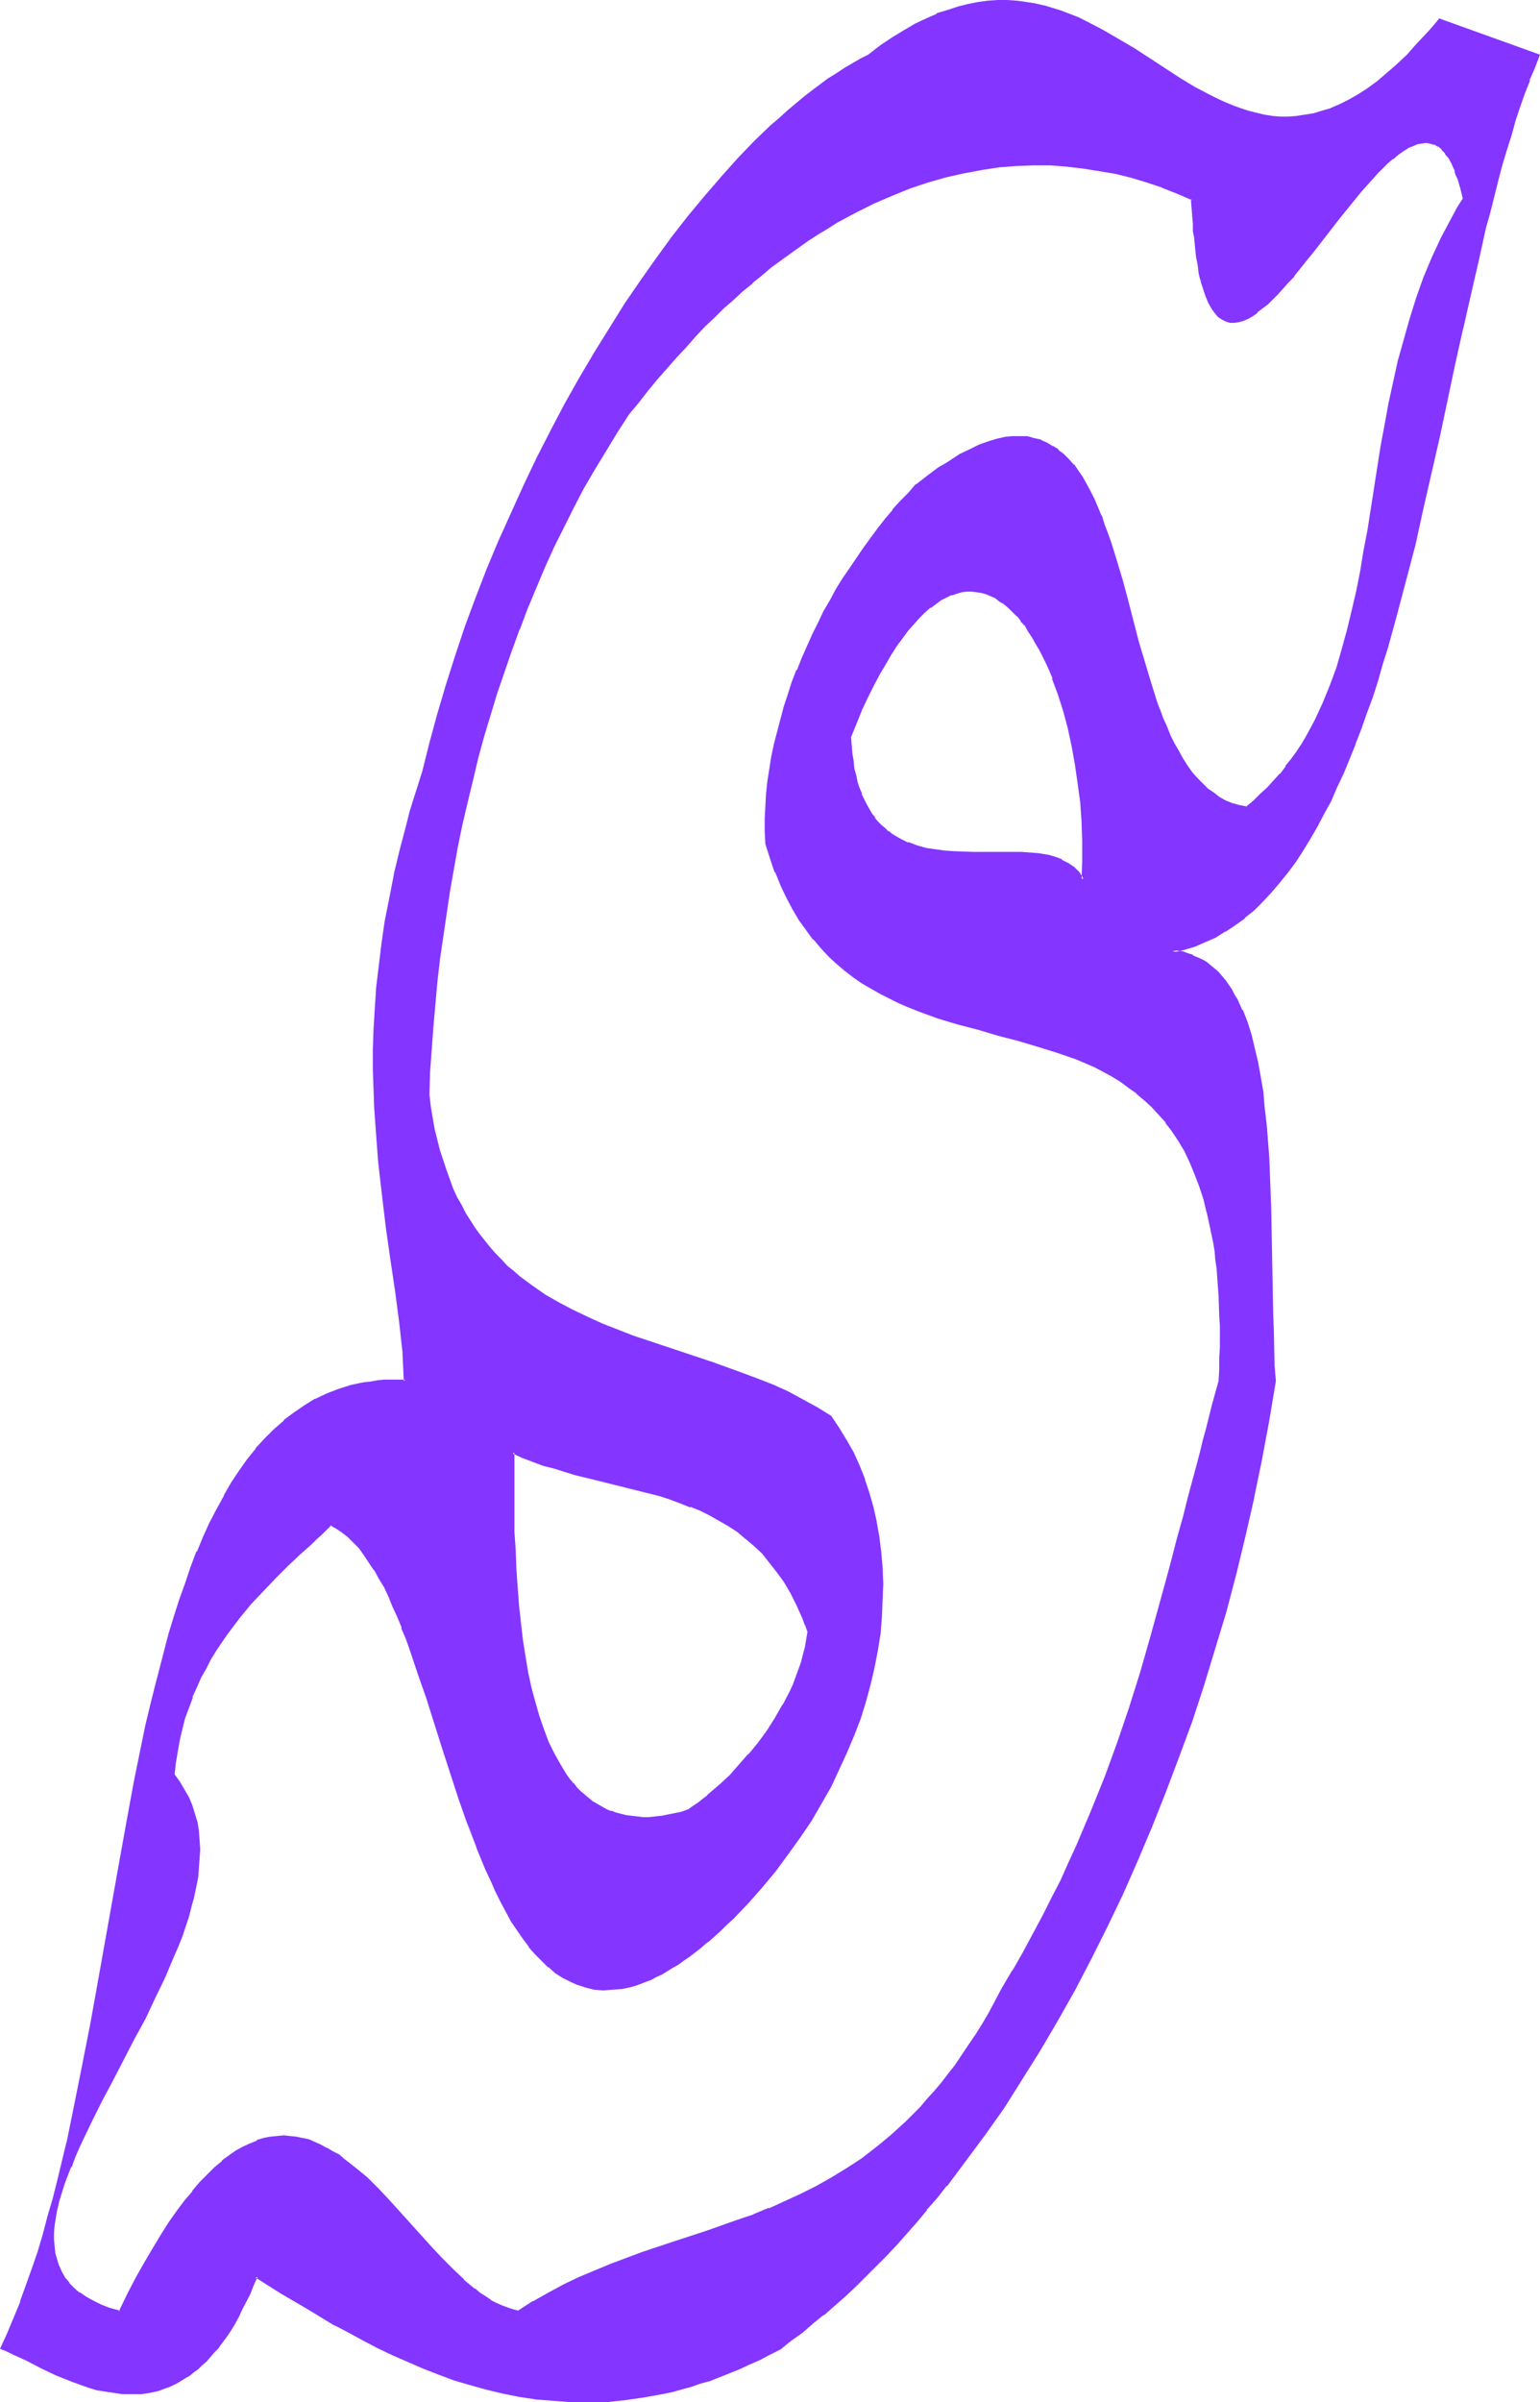 <?xml version="1.0" encoding="UTF-8" standalone="no"?>
<svg
   version="1.0"
   width="99.969mm"
   height="155.882mm"
   id="svg9"
   sodipodi:docname="Smudge Ital-Cond S 2.wmf"
   xmlns:inkscape="http://www.inkscape.org/namespaces/inkscape"
   xmlns:sodipodi="http://sodipodi.sourceforge.net/DTD/sodipodi-0.dtd"
   xmlns="http://www.w3.org/2000/svg"
   xmlns:svg="http://www.w3.org/2000/svg">
  <sodipodi:namedview
     id="namedview9"
     pagecolor="#ffffff"
     bordercolor="#000000"
     borderopacity="0.25"
     inkscape:showpageshadow="2"
     inkscape:pageopacity="0.0"
     inkscape:pagecheckerboard="0"
     inkscape:deskcolor="#d1d1d1"
     inkscape:document-units="mm" />
  <defs
     id="defs1">
    <pattern
       id="WMFhbasepattern"
       patternUnits="userSpaceOnUse"
       width="6"
       height="6"
       x="0"
       y="0" />
  </defs>
  <path
     style="fill:#8435ff;fill-opacity:1;fill-rule:evenodd;stroke:none"
     d="m 265.68,215.724 -0.646,-0.808 -0.485,-0.646 -0.646,-0.646 -0.485,-0.646 -1.454,-1.131 -1.616,-0.808 -1.778,-0.646 -1.778,-0.485 -1.939,-0.323 -2.101,-0.162 -2.101,-0.162 h -2.262 -4.687 -4.848 l -4.687,-0.162 -2.424,-0.162 -2.424,-0.323 -2.262,-0.323 -2.262,-0.646 -2.101,-0.808 -1.939,-0.808 -2.101,-1.293 -0.808,-0.646 -0.97,-0.646 -0.808,-0.808 -0.808,-0.97 -0.808,-0.97 -0.808,-0.97 -0.646,-1.131 -0.646,-1.131 -0.646,-1.293 -0.646,-1.293 -0.485,-1.454 -0.485,-1.616 -0.323,-1.616 -0.485,-1.616 -0.162,-1.939 -0.323,-1.939 -0.162,-1.939 -0.162,-2.101 1.454,-3.555 1.454,-3.232 1.293,-3.07 1.454,-2.909 1.454,-2.747 1.454,-2.424 1.454,-2.424 1.293,-2.101 1.454,-1.939 1.454,-1.778 1.293,-1.778 1.454,-1.454 1.293,-1.293 1.293,-1.131 1.454,-0.97 1.293,-0.808 1.293,-0.808 1.293,-0.485 1.293,-0.485 1.293,-0.323 1.131,-0.162 h 1.293 l 1.293,0.162 1.131,0.162 1.293,0.323 1.131,0.485 1.131,0.646 1.131,0.646 1.131,0.808 0.97,0.808 1.131,0.97 0.97,1.131 0.97,1.131 0.97,1.293 0.97,1.293 0.97,1.454 0.808,1.616 0.97,1.616 0.808,1.616 0.808,1.616 0.808,1.939 0.646,1.778 1.454,3.878 1.293,4.201 1.131,4.201 0.97,4.363 0.808,4.525 0.646,4.686 0.646,4.686 0.323,4.686 0.162,4.848 v 4.686 z m 46.866,122.971 -0.162,-3.878 -0.162,-4.04 v -4.04 l -0.162,-4.201 -0.162,-8.564 -0.162,-8.564 -0.162,-8.726 -0.323,-8.564 -0.162,-4.201 -0.323,-4.201 -0.323,-4.04 -0.485,-3.878 -0.323,-3.878 -0.646,-3.717 -0.646,-3.717 -0.808,-3.393 -0.808,-3.232 -0.97,-3.07 -1.131,-2.909 -1.293,-2.585 -0.646,-1.293 -0.808,-1.293 -0.646,-1.131 -0.808,-0.97 -0.808,-0.97 -0.97,-0.97 -0.808,-0.808 -0.97,-0.808 -0.97,-0.808 -1.131,-0.646 -0.97,-0.646 -1.131,-0.485 -1.293,-0.323 -1.131,-0.485 -1.293,-0.162 -1.293,-0.162 2.747,-0.646 2.586,-0.97 2.586,-0.97 2.586,-1.131 2.424,-1.454 2.262,-1.616 2.262,-1.616 2.262,-1.939 2.262,-2.101 1.939,-2.101 2.101,-2.424 1.939,-2.424 1.939,-2.585 1.778,-2.747 1.939,-2.909 1.616,-3.07 1.778,-3.07 1.616,-3.232 1.454,-3.393 1.616,-3.393 1.454,-3.555 1.454,-3.555 1.454,-3.717 1.293,-3.878 1.293,-3.878 1.454,-3.878 1.131,-4.04 1.293,-4.04 2.262,-8.403 2.262,-8.403 2.262,-8.726 1.939,-8.726 4.04,-17.613 3.717,-17.613 1.939,-8.726 1.939,-8.564 1.778,-8.241 1.939,-8.241 1.131,-4.04 0.97,-3.878 0.97,-3.878 0.97,-3.717 1.131,-3.717 1.131,-3.555 0.97,-3.393 1.131,-3.393 1.131,-3.393 1.293,-3.07 1.131,-3.07 1.293,-2.909 -24.241,-8.888 -1.454,1.616 -1.293,1.616 -2.586,2.909 -2.586,2.585 -2.424,2.424 -2.424,2.262 -2.424,1.939 -2.424,1.616 -2.262,1.616 -2.262,1.293 -2.262,1.131 -2.262,0.97 -2.101,0.646 -2.101,0.646 -2.262,0.323 -1.939,0.323 -2.101,0.162 h -1.939 l -2.101,-0.162 -1.939,-0.323 -1.939,-0.323 -1.939,-0.646 -1.939,-0.485 -1.939,-0.808 -1.778,-0.808 -1.939,-0.808 -1.939,-0.97 -3.717,-2.101 -3.717,-2.101 -3.717,-2.424 -3.717,-2.424 -3.717,-2.424 -3.879,-2.424 -3.879,-2.101 -4.04,-2.101 -1.939,-0.97 -2.101,-0.808 -2.101,-0.808 -2.101,-0.646 -2.101,-0.646 -2.101,-0.485 -2.262,-0.323 -2.262,-0.323 -2.262,-0.162 h -2.262 l -2.424,0.162 -2.262,0.323 -2.586,0.485 -2.424,0.646 -2.586,0.808 -2.586,0.808 -2.586,1.293 -2.747,1.293 -2.747,1.454 -2.909,1.939 -2.909,1.939 -2.909,2.262 -1.939,0.97 -1.939,0.97 -1.939,1.293 -1.939,1.293 -1.939,1.293 -2.101,1.293 -1.939,1.616 -1.939,1.454 -2.101,1.778 -1.939,1.616 -2.101,1.778 -1.939,1.939 -4.04,3.878 -4.04,4.201 -4.202,4.363 -3.879,4.686 -4.04,4.848 -4.04,5.171 -3.879,5.333 -3.879,5.494 -3.879,5.817 -3.879,5.817 -3.717,5.979 -3.555,6.302 -3.555,6.302 -3.555,6.464 -3.232,6.625 -3.232,6.787 -3.232,6.787 -2.909,6.787 -2.909,6.948 -2.747,7.11 -2.586,6.948 -2.424,7.11 -2.262,7.11 -2.101,7.11 -1.939,7.272 -1.778,7.11 -2.101,6.464 -0.808,3.232 -0.97,3.07 -1.616,6.14 -1.454,6.14 -1.131,5.817 -1.131,5.656 -0.808,5.656 -0.646,5.494 -0.646,5.171 -0.323,5.171 -0.323,5.171 v 4.848 4.848 4.686 l 0.162,4.686 0.323,4.525 0.323,4.363 0.323,4.363 0.485,4.201 0.485,4.201 0.485,4.04 0.485,4.04 1.131,7.918 1.131,7.433 0.97,7.595 0.323,3.555 0.485,3.717 0.162,3.555 0.162,3.555 h -1.778 -1.616 -1.778 l -1.616,0.162 -1.616,0.323 -1.616,0.162 -3.071,0.646 -3.071,0.97 -2.909,1.131 -2.747,1.293 -2.747,1.616 -2.586,1.616 -2.424,1.939 -2.424,2.101 -2.262,2.262 -2.101,2.585 -2.101,2.585 -1.939,2.747 -1.939,2.909 -1.939,3.232 -1.778,3.232 -1.616,3.393 -1.616,3.555 -1.616,3.555 -1.454,3.717 -1.293,4.04 -1.454,3.878 -1.293,4.201 -1.293,4.201 -1.131,4.201 -1.131,4.363 -1.131,4.525 -1.131,4.525 -1.131,4.686 -0.97,4.525 -1.939,9.534 -1.778,9.695 -1.778,9.857 -3.555,19.876 -1.778,10.019 -1.778,9.857 -1.939,9.857 -1.778,9.695 -2.101,9.534 -1.131,4.686 -1.131,4.525 -1.131,4.525 -1.293,4.525 -1.131,4.363 -1.293,4.201 -1.454,4.201 -1.454,4.201 -1.454,3.878 -1.454,3.878 -1.616,3.717 -1.778,3.717 1.454,0.646 1.454,0.646 1.616,0.646 1.778,0.808 1.616,0.97 1.778,0.808 3.717,1.778 3.879,1.616 4.04,1.454 2.262,0.485 1.939,0.485 2.262,0.323 2.101,0.323 h 2.101 2.262 l 2.101,-0.323 2.101,-0.485 2.262,-0.808 2.101,-0.97 2.101,-1.131 0.97,-0.808 1.131,-0.646 1.131,-0.97 0.97,-0.808 0.97,-0.97 1.131,-1.131 0.97,-1.131 0.97,-1.293 0.97,-1.293 0.97,-1.293 0.97,-1.616 0.97,-1.454 0.97,-1.616 0.97,-1.939 0.808,-1.778 0.97,-1.939 0.808,-1.939 0.97,-2.262 6.303,3.878 6.464,4.04 6.787,3.878 3.394,1.778 3.394,1.939 3.555,1.778 3.717,1.778 3.717,1.616 3.717,1.616 3.717,1.454 3.879,1.454 3.879,1.131 3.879,1.131 4.04,0.97 4.04,0.808 4.202,0.646 4.202,0.323 4.363,0.323 h 4.202 4.525 l 4.363,-0.485 4.525,-0.646 4.687,-0.808 2.262,-0.485 2.262,-0.646 2.424,-0.646 2.424,-0.808 2.262,-0.808 2.424,-0.808 2.586,-0.97 2.262,-0.97 2.586,-1.131 2.424,-1.131 2.586,-1.293 2.424,-1.293 2.586,-1.939 2.747,-2.101 2.586,-2.101 2.586,-2.101 2.586,-2.262 2.586,-2.424 2.586,-2.424 2.586,-2.424 2.586,-2.585 2.586,-2.585 2.424,-2.585 2.586,-2.747 2.424,-2.909 2.424,-2.909 2.424,-2.909 2.424,-2.909 4.687,-6.302 4.687,-6.302 4.687,-6.787 4.525,-6.787 4.363,-7.11 4.202,-7.272 4.202,-7.433 4.04,-7.595 3.879,-7.918 3.879,-7.918 3.555,-8.241 3.555,-8.403 3.394,-8.403 3.232,-8.564 3.232,-8.888 2.909,-8.888 2.747,-8.888 2.747,-9.211 2.424,-9.211 2.262,-9.211 2.101,-9.372 1.939,-9.534 1.778,-9.534 z m -66.582,149.31 -1.616,2.909 -1.616,2.909 -1.616,2.747 -1.616,2.747 -1.616,2.424 -1.616,2.424 -1.778,2.424 -1.616,2.262 -1.778,2.101 -1.616,2.101 -1.778,2.101 -1.778,1.778 -1.778,1.939 -1.778,1.616 -1.778,1.778 -1.778,1.616 -1.778,1.454 -1.778,1.616 -3.717,2.585 -3.717,2.585 -3.717,2.262 -3.879,2.101 -3.717,1.939 -3.879,1.778 -3.879,1.616 -3.879,1.616 -3.879,1.293 -7.757,2.747 -7.757,2.585 -7.757,2.585 -4.04,1.454 -3.717,1.454 -3.879,1.616 -3.879,1.616 -3.879,1.778 -3.717,1.939 -3.879,2.262 -3.717,2.262 -1.293,-0.323 -1.454,-0.485 -1.293,-0.485 -1.293,-0.646 -1.454,-0.808 -1.293,-0.808 -1.293,-0.97 -1.293,-0.97 -2.747,-2.101 -2.586,-2.585 -2.586,-2.585 -2.586,-2.747 -5.333,-5.817 -5.171,-5.979 -2.747,-2.747 -2.747,-2.585 -2.747,-2.424 -1.293,-1.131 -1.454,-1.131 -1.454,-0.97 -1.454,-0.808 -1.293,-0.97 -1.454,-0.646 -1.616,-0.646 -1.454,-0.646 -1.454,-0.323 -1.616,-0.323 -1.454,-0.162 -1.454,-0.162 -1.616,0.162 -1.616,0.162 -1.616,0.323 -1.616,0.485 -1.616,0.646 -1.778,0.97 -1.616,0.97 -1.778,1.131 -1.778,1.293 -1.778,1.616 -1.778,1.778 -1.778,1.939 -1.939,2.101 -1.778,2.262 -1.939,2.585 -1.939,2.909 -1.939,2.909 -2.101,3.232 -1.939,3.555 -2.101,3.717 -2.101,4.04 -2.101,4.201 -2.424,-0.646 -2.262,-0.808 -1.939,-0.97 -1.778,-0.97 -1.616,-1.131 -1.454,-1.131 -1.131,-1.293 -0.97,-1.293 -0.97,-1.454 -0.646,-1.454 -0.485,-1.454 -0.485,-1.616 -0.162,-1.778 -0.162,-1.616 v -1.939 l 0.162,-1.778 0.323,-1.939 0.323,-1.939 0.485,-2.101 0.646,-1.939 0.646,-2.262 0.808,-2.101 0.808,-2.101 0.97,-2.262 0.97,-2.262 1.131,-2.424 2.262,-4.686 2.424,-4.848 2.586,-4.848 5.333,-10.019 2.586,-5.009 2.586,-5.171 2.262,-5.009 2.262,-5.009 0.97,-2.424 0.97,-2.585 0.808,-2.424 0.808,-2.424 0.646,-2.424 0.646,-2.424 0.485,-2.424 0.485,-2.262 0.162,-2.262 0.162,-2.262 0.162,-2.262 -0.162,-2.262 -0.162,-2.262 -0.323,-2.101 -0.646,-2.101 -0.646,-1.939 -0.808,-1.939 -0.97,-1.939 -1.293,-1.939 -1.293,-1.778 0.323,-2.909 0.323,-2.909 0.646,-2.909 0.646,-2.747 0.646,-2.585 0.97,-2.585 0.97,-2.585 0.97,-2.262 1.131,-2.424 1.131,-2.262 1.293,-2.262 1.131,-2.101 1.454,-2.101 1.293,-1.939 1.454,-1.939 1.454,-1.939 2.909,-3.555 3.071,-3.393 3.071,-3.07 3.071,-2.909 2.909,-2.909 2.747,-2.424 1.293,-1.293 1.293,-1.131 2.424,-2.262 1.454,0.646 1.616,0.97 1.293,1.293 1.454,1.293 1.293,1.454 1.293,1.616 1.293,1.778 1.293,1.939 1.131,2.101 1.131,2.262 1.131,2.262 1.131,2.424 1.131,2.585 0.97,2.585 1.131,2.747 0.97,2.747 1.939,5.656 2.101,5.979 1.939,6.14 1.939,6.14 4.04,12.443 2.101,5.979 2.262,5.979 1.131,2.747 1.131,2.747 1.131,2.747 1.293,2.585 1.293,2.585 1.293,2.424 1.293,2.424 1.454,2.101 1.293,2.101 1.616,1.939 1.454,1.778 1.616,1.616 1.616,1.616 1.616,1.293 1.778,1.131 1.939,0.97 1.778,0.808 1.939,0.646 2.101,0.323 2.101,0.323 2.101,-0.162 2.262,-0.162 2.262,-0.485 1.293,-0.323 1.131,-0.485 1.293,-0.485 1.293,-0.485 1.293,-0.646 1.293,-0.646 1.293,-0.808 1.293,-0.808 1.454,-0.808 1.293,-0.97 1.454,-0.97 1.454,-1.131 1.454,-1.131 1.454,-1.131 1.454,-1.454 1.616,-1.293 1.616,-1.454 1.616,-1.616 3.717,-3.878 3.394,-3.878 3.394,-4.04 3.071,-4.04 2.747,-4.04 2.747,-4.04 2.586,-4.201 2.262,-4.201 2.101,-4.201 1.939,-4.201 1.616,-4.201 1.616,-4.201 1.293,-4.201 1.131,-4.201 0.97,-4.201 0.808,-4.04 0.485,-4.201 0.485,-4.04 0.162,-4.04 0.162,-3.878 -0.162,-3.878 -0.323,-3.878 -0.485,-3.717 -0.646,-3.717 -0.808,-3.555 -0.97,-3.555 -1.131,-3.393 -1.293,-3.232 -1.454,-3.232 -1.616,-3.07 -1.778,-2.909 -2.101,-2.909 -3.232,-2.101 -3.555,-1.939 -3.555,-1.778 -3.555,-1.616 -3.717,-1.454 -3.879,-1.454 -7.595,-2.747 -7.757,-2.585 -7.757,-2.585 -3.717,-1.293 -3.879,-1.454 -3.717,-1.454 -3.555,-1.616 -3.555,-1.778 -3.555,-1.778 -3.394,-1.939 -3.232,-2.262 -3.071,-2.424 -1.616,-1.293 -1.454,-1.293 -1.454,-1.293 -1.454,-1.616 -1.293,-1.454 -1.293,-1.454 -1.293,-1.778 -1.131,-1.616 -1.293,-1.939 -1.131,-1.778 -0.97,-1.939 -1.131,-1.939 -0.808,-2.262 -0.97,-2.101 -0.808,-2.262 -0.808,-2.424 -0.808,-2.424 -0.646,-2.585 -0.646,-2.747 -0.485,-2.747 -0.485,-2.747 -0.323,-3.07 0.162,-5.494 0.808,-10.988 0.485,-5.494 0.485,-5.656 0.646,-5.494 0.808,-5.494 0.808,-5.494 0.808,-5.656 0.97,-5.333 0.97,-5.656 1.131,-5.332 1.293,-5.494 1.293,-5.494 1.293,-5.333 1.454,-5.332 1.616,-5.494 1.616,-5.171 1.778,-5.332 1.778,-5.171 1.939,-5.171 1.939,-5.171 2.101,-5.009 2.101,-5.009 2.262,-5.009 2.424,-4.848 2.424,-4.848 2.586,-4.686 2.586,-4.686 2.747,-4.525 2.747,-4.686 3.071,-4.363 2.262,-2.909 2.262,-2.909 2.424,-2.909 2.262,-2.747 2.424,-2.585 2.262,-2.585 2.424,-2.424 2.262,-2.424 2.424,-2.262 2.262,-2.262 2.262,-2.101 2.424,-2.101 2.262,-2.101 2.424,-1.939 2.262,-1.778 4.687,-3.555 2.262,-1.616 2.262,-1.616 2.262,-1.454 2.262,-1.454 2.424,-1.293 4.525,-2.585 4.525,-2.262 4.525,-1.939 4.363,-1.778 4.525,-1.454 4.363,-1.293 4.363,-0.97 4.363,-0.808 4.363,-0.646 4.202,-0.323 4.202,-0.162 h 4.202 l 4.04,0.323 4.04,0.323 4.04,0.808 3.879,0.646 3.879,0.97 3.879,1.131 3.717,1.293 3.717,1.454 3.717,1.616 v 2.101 l 0.162,1.939 0.162,1.939 v 1.778 l 0.323,1.778 0.162,1.616 0.162,1.616 0.162,1.616 0.323,1.293 0.162,1.454 0.162,1.293 0.323,1.131 0.323,1.131 0.323,1.131 0.323,0.97 0.323,0.808 0.323,0.97 0.323,0.808 0.808,1.293 0.808,1.131 0.646,0.97 0.97,0.646 0.97,0.323 0.97,0.323 h 0.97 l 0.97,-0.162 1.131,-0.323 1.131,-0.485 1.131,-0.646 1.131,-0.808 1.293,-0.97 1.131,-0.97 1.293,-1.293 1.293,-1.293 1.293,-1.293 1.293,-1.454 1.293,-1.616 2.747,-3.232 2.747,-3.393 2.747,-3.555 2.586,-3.555 2.909,-3.393 2.747,-3.393 1.293,-1.616 1.293,-1.454 1.293,-1.454 1.454,-1.293 1.293,-1.293 1.293,-1.131 1.131,-0.97 1.293,-0.97 1.293,-0.808 1.131,-0.485 1.131,-0.485 1.131,-0.162 1.131,-0.162 0.97,0.162 1.131,0.323 0.97,0.485 0.97,0.646 0.808,1.131 0.808,1.131 0.97,1.454 0.323,0.808 0.323,0.97 0.323,0.97 0.485,1.131 0.323,1.131 0.323,1.131 0.323,1.293 0.323,1.293 -1.454,2.262 -1.454,2.424 -1.131,2.424 -1.293,2.424 -2.262,4.848 -2.101,5.009 -1.778,5.009 -1.616,5.171 -1.454,5.009 -1.454,5.171 -1.131,5.333 -1.131,5.171 -0.97,5.171 -0.97,5.171 -1.616,10.342 -1.616,10.342 -0.97,5.009 -0.808,5.009 -0.97,4.848 -1.131,4.848 -1.131,4.848 -1.293,4.525 -1.293,4.686 -1.616,4.363 -1.778,4.201 -1.939,4.201 -2.101,4.04 -1.293,1.939 -1.131,1.939 -1.293,1.939 -1.454,1.778 -1.454,1.778 -1.454,1.616 -1.616,1.778 -1.616,1.616 -1.778,1.616 -1.778,1.454 -1.939,-0.323 -1.616,-0.485 -1.778,-0.646 -1.454,-0.97 -1.616,-0.97 -1.293,-1.131 -1.454,-1.131 -1.293,-1.454 -1.293,-1.454 -1.131,-1.616 -1.131,-1.778 -0.97,-1.778 -0.97,-1.939 -0.97,-1.939 -0.97,-2.101 -0.97,-2.101 -0.808,-2.262 -0.808,-2.262 -1.454,-4.686 -1.454,-4.686 -1.454,-5.009 -1.293,-5.009 -1.293,-4.848 -1.293,-5.009 -1.454,-4.848 -1.454,-4.525 -0.808,-2.262 -0.808,-2.262 -0.808,-2.101 -0.808,-2.101 -0.808,-1.939 -0.97,-1.778 -0.97,-1.778 -0.97,-1.778 -1.131,-1.454 -0.97,-1.454 -1.293,-1.454 -1.131,-1.131 -1.293,-1.131 -1.293,-0.97 -1.454,-0.808 -1.454,-0.485 -1.616,-0.485 -1.616,-0.323 -1.778,-0.162 h -1.778 l -1.939,0.162 -1.939,0.485 -2.101,0.646 -2.262,0.808 -2.262,1.131 -2.424,1.131 -2.424,1.454 -1.293,0.97 -1.454,0.808 -1.293,0.97 -1.293,0.97 -1.454,1.131 -1.454,1.131 -1.939,1.939 -1.778,2.101 -1.939,2.101 -1.778,2.262 -1.939,2.262 -1.778,2.262 -1.778,2.424 -3.394,5.009 -1.616,2.585 -1.616,2.585 -1.454,2.747 -1.616,2.747 -1.454,2.747 -1.293,2.909 -1.293,2.909 -1.293,2.747 -1.293,3.07 -1.131,2.909 -0.97,2.909 -0.97,3.07 -0.808,3.07 -0.808,2.909 -0.808,3.07 -0.646,3.07 -0.485,3.07 -0.485,3.07 -0.323,3.07 -0.162,3.07 -0.162,3.07 v 3.07 l 0.162,2.909 1.131,3.717 1.131,3.393 1.454,3.07 1.454,3.07 1.454,2.747 1.616,2.585 1.616,2.585 1.778,2.262 1.939,2.101 1.778,1.939 1.939,1.939 2.101,1.616 2.101,1.616 2.101,1.454 2.262,1.454 2.101,1.131 2.262,1.293 2.424,0.97 2.262,1.131 2.424,0.808 4.848,1.778 4.848,1.454 4.848,1.293 5.01,1.454 4.848,1.293 4.848,1.293 4.848,1.616 4.687,1.616 2.262,0.97 2.262,1.131 2.101,0.97 2.101,1.293 2.101,1.131 2.101,1.454 1.939,1.454 1.778,1.616 1.939,1.778 1.778,1.939 1.616,1.939 1.616,2.101 1.454,2.424 1.454,2.424 1.454,2.747 1.131,2.747 1.131,3.07 1.131,3.232 0.808,3.393 0.808,3.717 0.808,3.878 0.323,1.939 0.162,2.101 0.323,2.101 0.162,2.262 0.162,2.262 0.162,2.262 0.162,4.848 0.162,2.424 v 5.332 l -0.162,2.585 v 2.909 l -0.162,2.747 -1.616,5.979 -1.454,5.817 -0.808,2.747 -0.646,2.909 -1.454,5.494 -1.454,5.333 -1.293,5.171 -1.454,5.171 -1.293,4.848 -1.293,4.848 -1.293,4.848 -1.293,4.686 -1.293,4.525 -1.293,4.525 -1.293,4.525 -2.747,8.726 -2.909,8.564 -3.071,8.403 -3.394,8.564 -1.778,4.201 -1.778,4.201 -1.939,4.201 -2.101,4.363 -2.101,4.363 -2.262,4.201 -2.262,4.525 -2.424,4.525 -2.586,4.525 z m -120.073,-131.697 2.424,0.97 2.586,0.97 2.586,0.808 2.586,0.808 5.171,1.454 5.171,1.454 5.333,1.293 5.171,1.293 5.171,1.293 2.424,0.808 2.424,0.97 2.586,0.808 2.262,1.131 2.424,1.131 2.262,1.131 2.262,1.454 2.262,1.454 2.101,1.616 2.101,1.778 1.939,1.939 1.939,2.101 1.778,2.424 1.778,2.424 1.454,2.747 1.616,2.909 1.454,3.232 0.646,1.778 0.646,1.778 -0.323,1.939 -0.323,1.778 -0.485,1.939 -0.485,1.778 -0.646,1.939 -0.646,1.778 -0.646,1.778 -0.808,1.778 -1.778,3.393 -1.939,3.232 -2.101,3.07 -2.101,3.07 -2.262,2.747 -2.424,2.585 -2.262,2.424 -2.262,2.262 -2.262,1.939 -0.97,0.808 -1.131,0.97 -0.97,0.808 -0.97,0.646 -0.97,0.646 -0.808,0.485 -1.616,0.646 -1.778,0.323 -1.616,0.323 -1.616,0.323 -1.454,0.162 -1.616,0.162 h -1.454 l -1.293,-0.162 -1.454,-0.162 -1.293,-0.162 -1.454,-0.323 -1.131,-0.323 -1.293,-0.323 -1.131,-0.646 -1.131,-0.485 -1.131,-0.646 -1.131,-0.646 -2.101,-1.616 -0.808,-0.97 -0.97,-0.97 -0.97,-0.97 -0.808,-1.131 -0.97,-1.131 -1.454,-2.424 -1.454,-2.585 -1.293,-2.909 -1.293,-3.07 -1.131,-3.232 -0.97,-3.393 -0.97,-3.717 -0.808,-3.717 -0.646,-3.878 -0.646,-4.04 -0.485,-4.201 -0.485,-4.363 -0.323,-4.363 -0.323,-4.525 -0.162,-4.525 -0.323,-4.686 v -4.848 -4.848 z"
     id="path1" />
  <path
     style="fill:#8435ff;fill-opacity:1;fill-rule:evenodd;stroke:none"
     d="m 265.357,215.724 0.485,-0.162 -0.485,-0.808 -0.485,-0.808 v 0 l -0.646,-0.646 -0.646,-0.646 v 0 l -1.454,-0.97 v 0 l -1.616,-0.808 v -0.162 l -1.778,-0.646 v 0 l -1.778,-0.485 h -0.162 l -1.939,-0.323 -2.101,-0.162 v 0 l -2.101,-0.162 h -2.262 -4.687 -4.848 l -4.687,-0.162 v 0 l -2.424,-0.162 -2.262,-0.323 -2.262,-0.323 v 0 l -2.262,-0.646 -2.101,-0.808 v 0.162 l -1.939,-0.97 v 0 l -1.939,-1.131 -0.97,-0.808 v 0.162 l -0.808,-0.808 -0.97,-0.808 -0.808,-0.808 -0.808,-0.97 h 0.162 l -0.808,-0.97 -0.646,-1.131 v 0 l -0.646,-1.131 -0.646,-1.293 -0.646,-1.293 h 0.162 l -0.646,-1.454 -0.485,-1.454 -0.323,-1.616 -0.485,-1.778 v 0 l -0.162,-1.778 -0.323,-1.939 -0.162,-2.101 v 0.162 l -0.162,-2.101 v 0.162 l 1.454,-3.555 1.293,-3.232 1.454,-3.07 1.454,-2.909 1.454,-2.747 1.454,-2.424 v 0 l 1.293,-2.262 1.454,-2.262 1.454,-1.939 1.293,-1.778 v 0 l 1.454,-1.616 v 0 l 1.293,-1.454 1.293,-1.293 1.454,-1.293 v 0.162 l 1.293,-0.97 1.293,-0.97 v 0 l 1.293,-0.646 1.293,-0.646 v 0.162 l 1.293,-0.485 1.131,-0.323 v 0 l 1.293,-0.162 h -0.162 1.293 v 0 l 1.293,0.162 1.131,0.162 v 0 l 1.131,0.323 v 0 l 1.131,0.485 1.131,0.485 v 0 l 0.97,0.808 1.131,0.646 v 0 l 1.131,0.97 v 0 l 0.97,0.97 1.131,1.131 v -0.162 l 0.97,1.293 h -0.162 l 1.131,1.131 0.808,1.454 0.97,1.454 0.808,1.454 v 0 l 0.97,1.616 0.808,1.616 0.808,1.616 0.808,1.778 0.808,1.939 h -0.162 l 1.454,3.878 1.293,4.04 1.131,4.201 0.97,4.525 v 0 l 0.808,4.525 0.646,4.525 0.646,4.686 v 0 l 0.323,4.686 0.162,4.848 v 4.686 l -0.162,4.686 0.485,0.97 0.323,-5.656 v -4.686 l -0.162,-4.848 -0.323,-4.686 v 0 l -0.646,-4.686 -0.646,-4.686 -0.808,-4.525 v 0 l -0.97,-4.525 -1.131,-4.201 -1.293,-4.04 -1.454,-3.878 v -0.162 l -0.808,-1.778 -0.646,-1.778 -0.808,-1.778 -0.808,-1.616 -0.97,-1.616 v 0 l -0.97,-1.616 -0.808,-1.454 -0.97,-1.293 -0.97,-1.293 v 0 l -0.97,-1.131 v 0 l -1.131,-1.131 -0.97,-0.97 h -0.162 l -0.97,-0.97 v 0 l -1.131,-0.808 -1.131,-0.646 v 0 l -1.131,-0.646 -1.293,-0.323 v -0.162 l -1.131,-0.323 v 0 l -1.293,-0.162 -1.131,-0.162 h -0.162 -1.293 v 0 l -1.131,0.162 h -0.162 l -1.293,0.323 -1.131,0.485 h -0.162 l -1.293,0.485 -1.293,0.808 v 0 l -1.454,0.808 -1.293,0.97 v 0.162 l -1.293,1.131 -1.454,1.293 -1.293,1.454 v 0 l -1.454,1.778 v 0 l -1.454,1.778 -1.293,1.939 -1.454,2.101 -1.454,2.424 v 0 l -1.454,2.424 -1.293,2.747 -1.454,2.909 -1.454,3.07 -1.454,3.232 -1.454,3.555 0.162,2.262 v 0 l 0.162,2.101 0.323,1.939 0.162,1.778 v 0 l 0.485,1.778 0.323,1.616 0.485,1.454 0.485,1.454 0.162,0.162 0.485,1.293 0.646,1.293 0.646,1.131 v 0 l 0.646,1.131 0.808,0.97 v 0.162 l 0.808,0.808 0.808,0.97 0.97,0.808 0.808,0.808 h 0.162 l 0.808,0.646 2.101,1.131 v 0 l 1.939,0.97 h 0.162 l 2.101,0.808 2.262,0.646 v 0 l 2.262,0.323 2.424,0.323 2.262,0.162 h 0.162 l 4.687,0.162 h 4.848 4.687 2.262 l 2.101,0.162 v 0 l 2.101,0.162 1.939,0.323 v 0 l 1.778,0.485 v 0 l 1.616,0.646 v 0 l 1.616,0.808 v 0 l 1.293,1.131 v -0.162 l 0.646,0.646 0.646,0.646 h -0.162 l 0.646,0.646 0.97,1.616 z"
     id="path2" />
  <path
     style="fill:#8435ff;fill-opacity:1;fill-rule:evenodd;stroke:none"
     d="m 313.031,338.695 -0.323,-3.878 -0.162,-8.08 -0.162,-4.201 -0.323,-17.129 -0.162,-8.726 -0.323,-8.564 -0.162,-4.201 -0.323,-4.201 v 0 l -0.323,-4.04 -0.485,-4.04 -0.323,-3.878 -0.646,-3.717 -0.646,-3.555 v 0 l -0.808,-3.393 -0.808,-3.393 -0.97,-3.07 v 0 l -1.131,-2.909 h -0.162 l -1.131,-2.585 -0.808,-1.293 v 0 l -0.646,-1.293 -0.808,-1.131 -0.646,-0.97 -0.162,-0.162 -0.808,-0.97 -0.808,-0.97 -0.97,-0.808 -0.97,-0.808 v 0 l -0.97,-0.808 -1.131,-0.646 v 0 l -1.131,-0.485 -1.131,-0.485 v -0.162 l -1.131,-0.323 -1.293,-0.485 v 0 l -1.293,-0.162 -1.293,-0.162 v 0.646 l 2.747,-0.646 2.747,-0.808 2.586,-1.131 v 0 l 2.586,-1.131 2.262,-1.454 h 0.162 l 2.424,-1.616 2.262,-1.616 v -0.162 l 2.262,-1.778 2.101,-2.101 2.101,-2.262 1.939,-2.262 v 0 l 2.101,-2.585 v 0 l 1.939,-2.585 1.778,-2.747 1.778,-2.909 1.778,-3.07 v 0 l 1.616,-3.07 1.778,-3.232 1.454,-3.393 1.616,-3.393 1.454,-3.555 v 0 l 1.454,-3.555 v -0.162 l 1.454,-3.717 1.293,-3.717 1.454,-3.878 1.293,-4.04 1.131,-4.04 1.293,-4.04 2.262,-8.241 2.262,-8.564 2.262,-8.564 1.939,-8.888 4.04,-17.613 v 0 l 3.717,-17.613 1.939,-8.726 v 0.162 l 1.939,-8.564 1.939,-8.403 1.778,-8.08 1.131,-4.04 0.97,-3.878 0.97,-3.878 0.97,-3.717 1.131,-3.717 1.131,-3.555 0.97,-3.555 1.131,-3.393 1.131,-3.232 1.293,-3.232 h -0.162 l 1.293,-2.909 1.293,-3.393 -24.726,-8.888 -1.454,1.778 v 0 l -1.293,1.454 -2.747,2.909 -2.424,2.747 -2.586,2.424 -2.424,2.101 v 0 l -2.262,1.939 v 0 l -2.424,1.778 -2.262,1.454 v 0 l -2.262,1.293 -2.262,1.131 -2.262,0.97 h 0.162 l -2.262,0.646 -2.101,0.646 v 0 l -2.101,0.323 -2.101,0.323 h 0.162 l -2.101,0.162 h -1.939 v 0 l -1.939,-0.162 -2.101,-0.323 -1.939,-0.485 v 0 l -1.939,-0.485 -1.939,-0.646 -1.778,-0.646 v 0 l -1.939,-0.808 -1.778,-0.808 -1.939,-0.97 -3.717,-1.939 v 0 l -3.717,-2.262 -3.717,-2.424 -3.717,-2.424 -3.717,-2.424 -3.879,-2.262 v 0 L 270.528,7.272 266.488,5.171 264.549,4.201 262.448,3.393 v 0 L 260.347,2.585 258.246,1.939 256.145,1.293 h -0.162 l -2.101,-0.485 -2.101,-0.323 -2.262,-0.323 h -0.162 L 247.095,0 h -2.262 l -2.424,0.162 v 0 l -2.424,0.323 -2.424,0.485 v 0 l -2.586,0.646 -2.424,0.808 -2.747,0.808 v 0.162 l -2.586,1.131 -2.747,1.293 -2.747,1.616 v 0 l -2.909,1.778 -2.909,1.939 -2.909,2.262 v 0 l -1.939,0.97 -1.939,1.131 v 0 l -1.939,1.131 -1.939,1.293 -2.101,1.293 -1.939,1.454 -1.939,1.454 -2.101,1.616 v 0 l -1.939,1.616 v 0 l -2.101,1.778 -1.939,1.778 -2.101,1.778 -4.04,3.878 -4.04,4.201 -4.04,4.525 -4.04,4.686 v 0 l -4.04,4.848 v 0 l -4.04,5.171 -3.879,5.333 -3.879,5.494 -3.879,5.656 -3.717,5.979 -3.717,5.979 -3.717,6.302 v 0 l -3.555,6.302 -3.394,6.464 -3.394,6.625 -3.232,6.787 -3.071,6.787 -3.071,6.787 -2.909,6.948 v 0 l -2.747,7.11 v 0 l -2.586,6.948 -2.424,7.272 -2.262,7.11 -2.101,7.11 -1.939,7.11 -1.778,7.11 -2.101,6.625 -0.97,3.07 -0.808,3.232 -1.616,6.14 -1.454,5.979 v 0.162 l -1.131,5.817 -1.131,5.656 -0.808,5.656 -0.646,5.333 -0.646,5.332 -0.323,5.171 v 0 l -0.323,5.171 -0.162,4.848 v 4.848 l 0.162,4.686 0.162,4.686 0.323,4.525 v 0 l 0.323,4.363 0.323,4.363 0.485,4.201 0.485,4.201 0.646,-0.162 -0.485,-4.04 -0.485,-4.363 -0.323,-4.201 -0.323,-4.525 v 0.162 l -0.323,-4.525 -0.162,-4.686 v -4.686 -4.848 -4.848 l 0.323,-5.171 v 0.162 l 0.485,-5.171 0.485,-5.332 0.646,-5.494 0.808,-5.494 1.131,-5.817 1.131,-5.817 v 0 l 1.454,-5.979 1.616,-6.14 0.97,-3.07 0.808,-3.232 2.101,-6.625 1.778,-7.11 1.939,-7.11 2.101,-7.11 2.262,-7.11 2.424,-7.11 2.586,-7.11 v 0 l 2.747,-6.948 v 0 l 2.747,-6.948 3.071,-6.948 3.071,-6.787 3.232,-6.625 3.394,-6.625 3.555,-6.464 3.555,-6.302 v 0 l 3.555,-6.14 3.717,-6.14 3.717,-5.817 3.879,-5.656 3.879,-5.656 4.04,-5.333 4.04,-5.009 h -0.162 l 4.04,-5.009 v 0.162 l 4.04,-4.686 4.04,-4.525 4.04,-4.201 4.04,-3.878 2.101,-1.778 1.939,-1.778 2.101,-1.778 h -0.162 l 2.101,-1.616 v 0 l 1.939,-1.454 2.101,-1.616 1.939,-1.454 1.939,-1.293 1.939,-1.293 1.939,-1.131 v 0 l 1.939,-1.131 1.939,-0.97 v 0 l 3.071,-2.101 2.747,-2.101 2.909,-1.778 v 0 l 2.747,-1.454 2.586,-1.454 2.747,-1.131 h -0.162 l 2.747,-0.808 2.586,-0.808 2.424,-0.646 v 0 l 2.424,-0.485 2.424,-0.323 h -0.162 l 2.424,-0.162 h 2.262 l 2.262,0.162 v 0 l 2.262,0.323 2.101,0.323 2.262,0.485 v 0 l 2.101,0.646 2.101,0.646 2.101,0.808 h -0.162 l 2.101,0.808 1.939,0.97 4.04,1.939 3.879,2.262 v 0 l 3.717,2.424 3.879,2.424 3.717,2.424 3.717,2.262 3.717,2.262 v 0 l 3.717,2.101 1.939,0.97 1.939,0.808 1.778,0.808 h 0.162 l 1.778,0.808 1.939,0.485 1.939,0.646 v 0 l 2.101,0.323 1.939,0.323 1.939,0.162 h 0.162 1.939 l 2.101,-0.162 v 0 l 2.101,-0.323 2.101,-0.323 v 0 l 2.101,-0.646 2.262,-0.646 v -0.162 l 2.262,-0.808 2.101,-1.131 2.424,-1.454 v 0 l 2.262,-1.454 2.424,-1.616 v -0.162 l 2.424,-1.939 v 0 l 2.424,-2.101 2.586,-2.424 2.424,-2.747 2.747,-2.909 1.293,-1.454 V 6.625 l 1.293,-1.616 -0.323,0.162 24.241,8.888 -0.162,-0.485 -1.131,2.909 -1.293,3.07 v 0 l -1.293,3.232 -1.131,3.232 -1.131,3.393 -0.97,3.555 -1.131,3.555 -1.131,3.717 -0.97,3.717 -0.97,3.717 -0.97,4.04 -1.131,3.878 -1.939,8.241 -1.939,8.403 -1.778,8.403 v 0.162 l -1.939,8.564 -3.717,17.613 v 0 l -4.04,17.613 -2.101,8.888 -2.101,8.564 -2.262,8.403 -2.262,8.403 -1.293,4.04 -1.131,4.04 -1.454,4.04 -1.293,3.717 -1.293,3.878 -1.454,3.717 v 0 l -1.454,3.555 h 0.162 l -1.616,3.555 -1.454,3.393 -1.616,3.393 -1.616,3.232 -1.616,3.07 v 0 l -1.778,3.07 -1.778,2.747 -1.939,2.909 -1.939,2.585 h 0.162 l -2.101,2.424 v 0 l -1.939,2.262 -2.101,2.262 -2.101,2.101 -2.262,1.778 v 0 l -2.262,1.778 -2.424,1.616 h 0.162 l -2.424,1.293 -2.586,1.293 0.162,-0.162 -2.586,0.97 -2.747,0.97 -4.363,0.97 2.909,0.485 1.293,0.162 v 0 l 1.293,0.485 1.131,0.323 v 0 l 1.131,0.485 0.97,0.646 v 0 l 0.97,0.646 1.131,0.646 h -0.162 l 0.97,0.808 0.97,0.808 0.808,0.97 0.808,0.97 v 0 l 0.808,1.131 0.808,1.131 0.646,1.131 v 0 l 0.646,1.131 1.293,2.747 v 0 l 1.131,2.909 v -0.162 l 0.97,3.232 0.808,3.232 0.808,3.393 v 0 l 0.646,3.555 0.485,3.717 0.485,3.878 0.485,3.878 0.323,4.04 v 0 l 0.323,4.201 0.162,4.201 0.323,8.564 0.162,8.726 0.323,17.129 0.162,4.201 0.162,8.08 0.162,3.878 v 0 z"
     id="path3" />
  <path
     style="fill:#8435ff;fill-opacity:1;fill-rule:evenodd;stroke:none"
     d="m 93.731,293.288 0.485,4.04 0.485,4.04 1.131,7.918 1.131,7.595 0.97,7.433 0.808,7.272 0.162,3.555 v 0 l 0.162,3.555 0.323,-0.323 h -1.778 -1.616 -1.778 v 0 l -1.616,0.162 -1.778,0.323 -1.616,0.162 -3.071,0.646 v 0 l -3.071,0.97 -2.909,1.131 v 0 l -2.747,1.293 H 77.248 l -2.586,1.616 -2.586,1.778 -2.424,1.778 v 0.162 l -2.424,2.101 -2.262,2.262 -2.262,2.424 v 0.162 l -2.101,2.585 -1.939,2.747 -1.939,2.909 -1.778,3.07 v 0.162 l -1.778,3.232 -1.778,3.393 -1.616,3.555 -1.454,3.555 h -0.162 l -1.454,3.878 v 0 l -1.293,3.878 -1.454,4.04 -1.293,4.04 -1.293,4.201 -1.131,4.363 -1.131,4.363 -1.131,4.363 -1.131,4.525 -1.131,4.686 v 0 l -0.97,4.686 -1.939,9.534 -1.778,9.695 -1.778,9.857 -5.333,29.894 -1.778,9.857 -1.939,9.857 -1.939,9.695 -1.939,9.534 v -0.162 l -1.131,4.686 -1.131,4.686 -1.131,4.525 -1.293,4.363 -1.131,4.363 -1.293,4.363 -1.454,4.201 -1.454,4.04 -1.454,4.04 0.162,-0.162 -1.616,3.878 -1.616,3.878 L 0,576.072 l 1.616,0.646 1.616,0.808 1.454,0.646 1.778,0.808 3.394,1.778 3.717,1.778 4.04,1.616 v 0 l 4.04,1.454 2.101,0.646 2.101,0.323 v 0 l 2.101,0.323 2.262,0.323 v 0 h 2.101 2.262 v 0 l 2.101,-0.323 2.262,-0.485 v 0 l 2.101,-0.808 h 0.162 l 2.101,-0.97 v 0 l 2.101,-1.293 1.131,-0.646 0.97,-0.808 v 0 l 1.131,-0.808 v 0 l 0.97,-0.97 1.131,-0.97 0.97,-1.131 0.97,-1.131 1.131,-1.131 v -0.162 l 0.97,-1.293 0.97,-1.293 0.97,-1.454 0.97,-1.616 v 0 l 0.97,-1.778 0.808,-1.778 1.939,-3.717 0.808,-2.101 0.97,-2.101 -0.485,0.162 6.141,3.878 6.626,3.878 6.626,4.04 h 0.162 l 3.394,1.778 3.555,1.939 3.394,1.778 3.717,1.778 3.717,1.616 3.717,1.616 3.717,1.454 v 0 l 3.879,1.454 3.879,1.131 4.04,1.131 4.04,0.97 v 0 l 4.04,0.808 4.202,0.646 4.202,0.323 v 0 l 4.363,0.323 h 4.202 4.525 v 0 l 4.525,-0.485 4.525,-0.646 4.525,-0.808 v 0 l 2.424,-0.485 2.262,-0.646 2.424,-0.646 2.262,-0.808 2.424,-0.646 2.424,-0.97 v 0 l 2.424,-0.97 v 0 l 2.424,-0.97 2.424,-1.131 2.586,-1.131 2.424,-1.293 2.586,-1.293 v 0 l 2.586,-2.101 2.747,-1.939 v 0 l 2.586,-2.262 2.586,-2.101 h 0.162 l 2.586,-2.262 2.586,-2.262 2.586,-2.424 2.586,-2.585 2.424,-2.424 2.586,-2.585 2.586,-2.747 2.424,-2.747 2.424,-2.747 2.424,-2.909 v -0.162 l 2.586,-2.909 2.262,-2.909 h 0.162 l 4.687,-6.302 4.687,-6.302 4.687,-6.625 4.363,-6.948 4.363,-6.948 4.363,-7.433 v 0 l 4.202,-7.433 4.04,-7.756 3.879,-7.756 3.879,-8.08 3.555,-8.08 3.555,-8.403 3.394,-8.564 v 0 l 3.232,-8.564 3.232,-8.726 2.909,-8.888 2.747,-9.049 2.747,-9.049 2.424,-9.211 2.262,-9.372 2.101,-9.211 v -0.162 l 1.939,-9.372 1.778,-9.534 1.616,-9.695 h -0.808 l -1.454,9.534 -1.778,9.534 -1.939,9.534 v -0.162 l -2.101,9.372 -2.262,9.372 -2.586,9.211 -2.586,9.049 -2.747,9.049 -2.909,8.888 -3.232,8.726 -3.232,8.564 v 0 l -3.394,8.403 -3.394,8.403 -3.717,8.241 -3.879,7.918 -3.879,7.918 -4.04,7.595 -4.202,7.433 v 0 l -4.202,7.272 -4.363,7.11 -4.525,6.787 -4.525,6.625 -4.687,6.464 -4.848,6.14 h 0.162 l -2.424,3.07 -2.586,2.909 v 0 l -2.424,2.909 -2.424,2.747 -2.424,2.747 -2.586,2.747 -2.586,2.585 -2.424,2.424 -2.586,2.585 -2.586,2.424 -2.586,2.262 -2.586,2.262 v 0 l -2.586,2.262 -2.586,2.101 v -0.162 l -2.747,2.101 -2.586,1.939 v 0 l -2.424,1.293 -2.586,1.293 -2.424,1.293 -2.424,0.97 -2.424,1.131 v -0.162 l -2.586,0.97 h 0.162 l -2.424,0.808 -2.424,0.808 -2.424,0.808 -2.262,0.646 -2.262,0.646 -2.424,0.485 v 0 l -4.525,0.808 -4.525,0.646 -4.525,0.485 h 0.162 -4.525 -4.202 l -4.363,-0.323 h 0.162 l -4.363,-0.323 -4.04,-0.646 -4.04,-0.808 v 0 l -4.04,-0.97 -4.04,-1.131 -3.879,-1.131 -3.717,-1.454 v 0 l -3.879,-1.454 -3.717,-1.616 -3.555,-1.616 -3.717,-1.778 -3.555,-1.778 -3.394,-1.778 -3.555,-1.939 h 0.162 l -6.787,-3.878 -6.464,-3.878 -6.626,-4.201 -0.97,2.585 -0.97,1.939 -1.778,3.878 -0.97,1.778 -0.97,1.616 v 0 l -0.97,1.454 -0.97,1.616 -0.97,1.293 -0.97,1.293 h 0.162 l -1.131,1.131 -0.97,1.131 -0.97,1.131 -0.97,0.97 -1.131,0.97 v 0 l -0.97,0.808 v 0 l -1.131,0.646 -0.97,0.808 -2.101,1.131 v 0 l -2.101,0.97 v 0 l -2.101,0.808 v 0 l -2.101,0.485 -2.262,0.323 H 34.584 32.321 30.22 v 0 l -2.101,-0.323 -2.101,-0.323 v 0 l -2.101,-0.485 -2.101,-0.485 -4.04,-1.454 v 0 l -3.879,-1.616 -3.717,-1.778 -3.555,-1.616 -1.616,-0.808 -1.616,-0.808 -1.454,-0.646 -1.454,-0.646 0.162,0.485 1.778,-3.717 1.616,-3.717 1.454,-3.878 v 0 l 1.454,-4.04 1.454,-4.04 1.454,-4.201 1.293,-4.363 1.131,-4.201 1.293,-4.525 1.131,-4.525 1.131,-4.525 1.131,-4.686 v -0.162 l 2.101,-9.534 1.939,-9.534 1.778,-9.857 1.778,-10.019 5.333,-29.894 1.778,-9.695 1.778,-9.695 1.939,-9.534 0.97,-4.686 v 0 l 1.131,-4.686 1.131,-4.525 1.131,-4.363 1.131,-4.363 1.131,-4.363 1.293,-4.201 1.293,-4.04 1.454,-4.04 1.293,-3.878 v 0 l 1.454,-3.717 v 0 l 1.616,-3.555 1.616,-3.555 1.616,-3.393 1.778,-3.393 v 0.162 l 1.778,-3.07 1.939,-3.07 2.101,-2.747 1.939,-2.585 v 0 l 2.262,-2.424 2.262,-2.262 2.262,-2.101 v 0 l 2.424,-1.939 2.586,-1.778 2.747,-1.454 h -0.162 l 2.909,-1.293 h -0.162 l 2.909,-1.131 3.071,-0.97 v 0 l 3.071,-0.646 1.616,-0.162 1.616,-0.323 1.616,-0.162 v 0 h 1.778 1.616 2.262 l -0.323,-3.878 v 0 l -0.162,-3.555 -0.808,-7.433 -0.97,-7.433 -1.131,-7.595 -1.131,-7.756 -0.485,-4.04 -0.485,-4.201 z"
     id="path4" />
  <path
     style="fill:#8435ff;fill-opacity:1;fill-rule:evenodd;stroke:none"
     d="m 245.641,487.844 v 0 l -1.616,3.07 -1.454,2.747 v 0 l -1.616,2.747 -1.616,2.585 -1.778,2.585 -1.616,2.424 -1.616,2.424 -1.778,2.262 v 0 l -1.616,2.101 -1.778,2.101 v 0 l -1.778,1.939 -1.616,1.939 -1.778,1.778 -1.778,1.778 -1.778,1.616 -1.778,1.616 -1.939,1.616 v 0 l -1.778,1.454 v 0 l -3.555,2.747 -3.717,2.424 -3.717,2.262 v 0 l -3.717,2.101 -3.879,1.939 -3.879,1.778 -3.879,1.778 v -0.162 l -3.879,1.616 h 0.162 l -3.879,1.293 -7.757,2.747 -7.919,2.585 -7.757,2.585 -3.879,1.454 -3.879,1.454 v 0 l -3.879,1.616 -3.879,1.616 -3.717,1.778 -3.879,2.101 -3.717,2.101 h -0.162 l -3.717,2.424 0.323,-0.162 -1.293,-0.323 -1.454,-0.485 -1.293,-0.485 v 0 l -1.454,-0.646 -1.293,-0.646 h 0.162 l -1.454,-0.97 -1.293,-0.808 -1.293,-1.131 v 0.162 l -2.747,-2.262 h 0.162 l -2.586,-2.424 -2.747,-2.747 -2.586,-2.747 -10.504,-11.635 -2.586,-2.747 -2.747,-2.747 -2.747,-2.262 v 0 l -1.454,-1.131 -1.454,-1.131 v 0 l -1.293,-1.131 -1.616,-0.808 -1.293,-0.808 h -0.162 l -1.454,-0.808 -1.454,-0.646 v 0 l -1.454,-0.646 -1.454,-0.323 h -0.162 l -1.454,-0.323 -1.616,-0.162 v 0 l -1.454,-0.162 -1.616,0.162 v 0 l -1.616,0.162 H 66.258 l -1.616,0.323 -1.616,0.485 v 0.162 l -1.616,0.646 -1.778,0.808 v 0 l -1.778,0.97 -1.616,1.131 -1.778,1.293 v 0.162 l -1.778,1.454 -1.778,1.778 -1.939,1.939 -1.778,2.101 v 0.162 l -1.939,2.262 v 0 l -1.939,2.585 -1.939,2.747 -1.939,3.07 -1.939,3.232 -2.101,3.555 v 0 l -2.101,3.717 -2.101,4.04 -2.101,4.363 0.323,-0.323 -2.424,-0.646 -2.101,-0.808 v 0 l -1.939,-0.97 v 0 l -1.778,-0.97 -1.616,-1.131 v 0.162 l -1.293,-1.131 v 0 l -1.293,-1.293 h 0.162 l -1.131,-1.293 -0.808,-1.454 v 0 l -0.646,-1.454 v 0.162 l -0.485,-1.616 -0.485,-1.616 v 0 l -0.162,-1.616 -0.162,-1.778 v 0.162 -1.939 0.162 l 0.162,-1.939 0.323,-1.939 0.323,-1.939 v 0.162 l 0.485,-2.101 0.646,-2.101 0.646,-2.101 0.808,-2.101 v 0 l 0.808,-2.101 h 0.162 l 0.808,-2.262 v 0 l 0.97,-2.262 1.131,-2.424 2.262,-4.686 2.424,-4.848 2.586,-4.848 5.171,-10.019 2.747,-5.009 2.424,-5.171 2.424,-5.009 2.101,-5.009 1.131,-2.585 v 0 l 0.97,-2.424 v 0 l 0.808,-2.424 0.808,-2.424 0.646,-2.585 0.646,-2.262 v -0.162 l 0.485,-2.262 0.485,-2.424 0.162,-2.262 v 0 l 0.162,-2.262 0.162,-2.262 -0.162,-2.262 v 0 l -0.162,-2.262 -0.323,-2.101 v 0 l -0.646,-2.101 -0.646,-2.101 v 0 l -0.808,-1.939 -1.131,-1.939 v 0 l -1.131,-1.939 -1.293,-1.778 v 0.162 l 0.323,-2.909 0.485,-2.909 0.485,-2.747 v 0 l 0.646,-2.747 0.646,-2.585 0.97,-2.585 0.97,-2.585 h -0.162 l 1.131,-2.424 0.97,-2.262 1.293,-2.262 1.131,-2.262 v 0 l 1.293,-2.101 1.293,-1.939 1.454,-2.101 1.454,-1.939 1.454,-1.939 v 0 l 2.909,-3.555 v 0 l 3.071,-3.232 3.071,-3.232 2.909,-2.909 2.909,-2.747 2.909,-2.585 1.293,-1.293 1.293,-1.131 2.262,-2.262 h -0.323 l 1.454,0.808 v 0 l 1.454,0.97 v 0 l 1.454,1.131 v 0 l 1.293,1.293 1.454,1.454 v 0 l 1.131,1.616 1.293,1.939 1.293,1.939 v -0.162 l 1.131,2.101 1.293,2.101 1.131,2.424 0.97,2.424 1.131,2.424 1.131,2.747 H 98.418 l 1.131,2.585 v 0 l 0.97,2.747 1.939,5.817 2.101,5.979 1.939,6.14 1.939,6.14 4.04,12.443 2.101,5.979 2.909,5.656 v 0 l -2.262,-5.817 -2.101,-6.14 -4.04,-12.281 -1.939,-6.302 -1.939,-6.14 -1.939,-5.817 -2.101,-5.817 -0.97,-2.747 v 0 l -1.131,-2.747 v 0 l -1.131,-2.585 -0.97,-2.585 -1.131,-2.424 -1.131,-2.262 -1.131,-2.262 -1.293,-2.101 v 0 l -1.131,-1.939 -1.293,-1.778 -1.293,-1.616 v -0.162 l -1.454,-1.454 -1.293,-1.293 v 0 l -1.454,-1.131 v 0 l -1.616,-0.97 v 0 l -1.616,-0.97 -2.586,2.424 -1.293,1.131 -1.293,1.293 -2.909,2.585 -2.909,2.747 -2.909,2.909 -3.071,3.232 -3.071,3.393 v 0 l -2.909,3.555 h -0.162 l -1.454,1.939 -1.293,1.939 -1.454,1.939 -1.293,2.101 -1.293,2.101 v 0 l -1.293,2.262 -1.131,2.262 -1.131,2.424 -0.97,2.424 h -0.162 l -0.808,2.424 -0.97,2.585 -0.646,2.747 -0.646,2.747 v 0 l -0.646,2.747 -0.323,2.909 -0.323,3.232 1.454,1.778 1.131,1.939 v 0 l 0.97,1.939 0.808,1.939 v -0.162 l 0.646,2.101 0.485,2.101 v 0 l 0.485,2.101 0.162,2.101 v 0 l 0.162,2.262 -0.162,2.262 -0.162,2.262 v -0.162 l -0.162,2.424 -0.485,2.262 -0.485,2.424 v -0.162 l -0.646,2.424 -0.646,2.424 -0.808,2.424 -0.808,2.585 v 0 l -0.97,2.424 v 0 l -0.97,2.424 -2.262,5.009 -2.262,5.171 -2.586,5.009 -2.586,5.009 -5.333,10.019 -2.586,5.009 -2.424,4.686 -2.262,4.686 -0.97,2.424 -1.131,2.262 v 0 L 16.807,531.15 h 0.162 l -0.97,2.101 v 0 l -0.808,2.262 -0.646,2.101 -0.646,2.101 -0.485,1.939 v 0.162 l -0.323,1.939 -0.323,1.939 -0.162,1.778 v 0 1.939 0 l 0.162,1.778 0.162,1.616 v 0 l 0.485,1.616 0.485,1.616 v 0 l 0.646,1.454 v 0 l 0.97,1.454 0.97,1.293 v 0.162 l 1.293,1.293 v 0 l 1.454,1.131 v 0 l 1.616,1.131 1.778,0.97 v 0 l 1.939,0.808 0.162,0.162 2.101,0.808 2.747,0.808 2.262,-4.525 2.101,-4.04 2.101,-3.717 v 0 l 1.939,-3.393 1.939,-3.393 2.101,-2.909 1.939,-2.747 1.939,-2.747 h -0.162 l 1.939,-2.262 v 0 l 1.778,-2.101 1.939,-1.939 1.778,-1.778 1.778,-1.454 v 0 l 1.616,-1.293 1.778,-1.131 1.616,-1.131 v 0 l 1.778,-0.808 1.616,-0.646 h -0.162 l 1.778,-0.485 1.616,-0.323 h -0.162 l 1.616,-0.162 v 0 l 1.616,-0.162 1.454,0.162 v 0 l 1.454,0.162 1.616,0.323 v 0 l 1.454,0.323 1.454,0.646 v 0 l 1.454,0.485 1.454,0.808 h -0.162 l 1.454,0.808 1.454,0.97 1.454,0.97 v 0 l 1.293,0.97 1.454,1.131 v 0 l 2.747,2.424 2.747,2.747 2.586,2.747 10.504,11.635 2.586,2.747 2.747,2.747 2.586,2.424 v 0 l 2.586,2.262 v 0 l 1.454,0.97 1.293,0.97 1.293,0.808 h 0.162 l 1.293,0.808 1.293,0.646 v 0 l 1.454,0.485 1.293,0.485 1.616,0.323 3.879,-2.262 h -0.162 l 3.879,-2.262 3.717,-1.939 3.879,-1.778 3.879,-1.778 3.717,-1.454 v 0 l 3.879,-1.454 3.879,-1.454 7.757,-2.585 7.919,-2.585 7.757,-2.747 3.879,-1.293 v 0 l 3.879,-1.616 v 0 l 3.879,-1.616 3.879,-1.778 3.717,-1.939 3.879,-2.101 v 0 l 3.717,-2.262 3.717,-2.585 3.717,-2.747 v 0 l 1.778,-1.454 v 0 l 1.778,-1.616 1.939,-1.616 1.778,-1.616 1.778,-1.778 1.778,-1.778 1.616,-1.939 1.778,-1.939 v -0.162 l 1.778,-1.939 1.616,-2.262 h 0.162 l 1.616,-2.262 1.616,-2.262 1.778,-2.585 1.616,-2.424 1.616,-2.747 1.616,-2.747 v 0 l 1.616,-2.909 1.616,-2.909 v 0 z"
     id="path5" />
  <path
     style="fill:#8435ff;fill-opacity:1;fill-rule:evenodd;stroke:none"
     d="m 114.579,447.123 2.262,5.817 v 0.162 l 1.131,2.747 1.131,2.747 1.293,2.747 1.131,2.585 1.293,2.585 1.293,2.424 v 0 l 1.293,2.424 1.454,2.101 1.454,2.101 1.454,1.939 v 0.162 l 1.616,1.778 1.616,1.616 1.454,1.454 h 0.162 l 1.616,1.454 v 0 l 1.778,1.131 v 0 l 1.939,0.97 1.778,0.808 h 0.162 l 1.939,0.646 v 0 l 1.939,0.485 2.101,0.162 h 0.162 l 2.101,-0.162 v 0 l 2.262,-0.162 h 0.162 l 2.262,-0.485 1.131,-0.323 1.293,-0.485 1.293,-0.485 v 0 l 1.293,-0.485 1.131,-0.646 1.454,-0.646 1.293,-0.808 v 0 l 1.293,-0.808 1.454,-0.808 1.293,-0.97 1.454,-0.97 1.454,-1.131 1.454,-1.131 v 0 l 1.454,-1.293 h 0.162 l 1.454,-1.293 1.616,-1.454 1.454,-1.454 1.616,-1.454 3.717,-3.878 3.555,-4.04 v 0 l 3.232,-3.878 v 0 l 3.071,-4.201 2.909,-4.04 2.747,-4.04 2.424,-4.201 v 0 l 2.424,-4.201 1.939,-4.201 1.939,-4.201 1.778,-4.201 v 0 l 1.616,-4.201 1.293,-4.201 1.131,-4.201 0.97,-4.201 v 0 l 0.808,-4.201 0.646,-4.04 0.323,-4.04 v -0.162 l 0.162,-4.04 0.162,-3.878 -0.162,-3.878 v -0.162 l -0.323,-3.717 -0.485,-3.878 -0.646,-3.555 v -0.162 l -0.808,-3.555 -0.97,-3.393 -1.131,-3.393 v -0.162 l -1.293,-3.232 -1.454,-3.232 -1.778,-3.07 v 0 l -1.778,-2.909 -1.939,-2.909 -3.394,-2.101 v 0 l -3.555,-1.939 -3.555,-1.939 -3.555,-1.616 -3.717,-1.454 v 0 l -3.879,-1.454 v 0 l -7.595,-2.747 -7.757,-2.585 -7.757,-2.585 -3.879,-1.293 -3.717,-1.454 v 0 l -3.717,-1.454 -3.555,-1.616 -3.717,-1.778 -3.394,-1.778 v 0 l -3.394,-1.939 -3.232,-2.262 -3.071,-2.262 v 0 l -1.454,-1.293 -1.616,-1.293 -1.293,-1.454 -1.454,-1.454 -1.293,-1.454 -1.293,-1.616 v 0 l -1.293,-1.616 -1.293,-1.778 -1.131,-1.778 -1.131,-1.778 v 0 l -0.97,-1.939 -1.131,-1.939 -0.97,-2.101 -0.808,-2.262 v 0 l -0.808,-2.262 -0.808,-2.424 -0.808,-2.424 -0.646,-2.585 -0.646,-2.585 v 0 l -0.485,-2.747 -0.485,-2.909 -0.323,-2.909 v 0 l 0.162,-5.494 0.808,-10.988 v 0 l 0.485,-5.494 0.485,-5.494 0.646,-5.656 0.808,-5.494 0.808,-5.494 0.808,-5.494 0.97,-5.494 0.97,-5.494 1.131,-5.494 v 0 l 1.293,-5.494 1.293,-5.333 1.293,-5.494 1.454,-5.332 1.616,-5.333 1.616,-5.333 1.778,-5.171 1.778,-5.171 1.939,-5.332 v 0.162 l 1.939,-5.171 v 0 l 2.101,-5.009 2.101,-5.009 2.262,-5.009 2.424,-4.848 2.424,-4.848 2.424,-4.686 2.747,-4.686 v 0 l 2.747,-4.525 2.747,-4.525 2.909,-4.525 v 0 l 2.424,-2.909 2.262,-2.909 2.262,-2.747 v 0 l 2.424,-2.747 2.262,-2.585 2.424,-2.585 2.262,-2.585 2.262,-2.424 2.424,-2.262 2.262,-2.262 2.424,-2.101 2.262,-2.101 2.424,-1.939 h -0.162 l 2.424,-1.939 2.262,-1.939 v 0 l 4.687,-3.393 2.262,-1.616 2.262,-1.616 2.262,-1.454 2.424,-1.454 2.262,-1.454 v 0 l 4.525,-2.424 4.525,-2.262 4.525,-1.939 v 0 l 4.363,-1.778 v 0 l 4.363,-1.454 4.525,-1.293 4.363,-0.97 v 0 l 4.363,-0.808 4.202,-0.646 4.202,-0.323 v 0 l 4.202,-0.162 h 4.202 l 4.04,0.323 v 0 l 4.04,0.485 4.04,0.646 3.879,0.646 v 0 l 3.879,0.97 3.717,1.131 3.879,1.293 h -0.162 l 3.717,1.454 v 0 l 3.717,1.616 -0.323,-0.323 0.162,2.101 0.162,1.939 v 0.162 l 0.162,1.778 v 1.939 l 0.323,1.616 0.162,1.778 0.162,1.616 0.162,1.454 0.323,1.454 0.162,1.293 0.162,1.293 v 0 l 0.323,1.293 0.97,0.808 -0.323,-1.131 -0.162,-1.131 v 0 l -0.323,-1.131 -0.162,-1.454 -0.323,-1.454 -0.162,-1.454 -0.162,-1.616 -0.162,-1.616 -0.323,-1.778 v -1.778 l -0.162,-1.939 v 0 l -0.162,-1.939 v -2.424 l -3.879,-1.454 v -0.162 l -3.717,-1.454 v 0 l -3.717,-1.293 -3.879,-1.131 -3.879,-0.97 v 0 l -4.04,-0.646 -4.04,-0.808 -4.04,-0.323 v 0 l -4.04,-0.323 h -4.202 l -4.202,0.162 v 0 l -4.363,0.323 -4.202,0.646 -4.363,0.808 v 0 l -4.363,0.97 -4.525,1.293 -4.363,1.454 v 0 l -4.525,1.778 v 0 l -4.525,1.939 -4.525,2.262 -4.525,2.585 v 0 l -2.424,1.293 -2.262,1.454 -2.262,1.454 -2.262,1.616 -2.424,1.616 -4.525,3.555 v 0 l -2.262,1.939 -2.424,1.939 v 0 l -2.424,1.939 -2.262,2.101 -2.424,2.262 -2.262,2.101 -2.262,2.424 -2.424,2.262 -2.262,2.585 -2.424,2.585 -2.262,2.585 -2.262,2.747 v 0 l -2.424,2.909 -2.262,2.909 -2.424,2.909 v 0 l -2.909,4.363 -2.909,4.525 -2.747,4.686 v 0 l -2.586,4.686 -2.586,4.686 -2.424,4.848 -2.424,4.848 -2.262,5.009 -2.101,5.009 -2.101,5.009 v 0 l -1.939,5.171 v 0 l -1.939,5.171 -1.778,5.171 -1.778,5.332 -1.616,5.333 -1.616,5.333 -1.454,5.332 -1.293,5.494 -1.293,5.333 -1.293,5.494 v 0 l -1.131,5.494 -0.97,5.494 -0.97,5.494 -0.808,5.494 -0.808,5.656 -0.808,5.494 -0.646,5.494 -0.485,5.494 -0.485,5.494 v 0.162 l -0.808,10.988 -0.162,5.494 0.323,3.07 0.485,2.909 0.485,2.747 v 0 l 0.646,2.585 0.646,2.585 0.808,2.424 0.808,2.424 0.808,2.262 v 0.162 l 0.97,2.101 0.97,2.101 0.97,2.101 1.131,1.939 v 0 l 1.131,1.939 1.131,1.778 1.131,1.616 1.293,1.778 h 0.162 l 1.293,1.616 1.293,1.454 1.454,1.454 1.293,1.454 1.616,1.293 1.454,1.293 v 0 l 3.232,2.424 3.232,2.101 3.394,2.101 v 0 l 3.555,1.778 3.555,1.778 3.555,1.454 3.717,1.616 h 0.162 l 3.717,1.454 3.879,1.293 7.595,2.585 7.919,2.585 7.595,2.747 h -0.162 l 3.879,1.454 v -0.162 l 3.717,1.616 3.555,1.616 3.555,1.778 3.555,1.939 v 0 l 3.232,2.101 v 0 l 1.939,2.747 1.778,2.909 v 0 l 1.616,3.07 1.454,3.232 1.293,3.232 v 0 l 1.131,3.393 0.97,3.393 0.808,3.717 v -0.162 l 0.646,3.717 0.485,3.717 0.323,3.878 v 0 l 0.162,3.878 -0.162,3.878 -0.162,4.04 v 0 l -0.485,4.04 -0.485,4.04 -0.808,4.201 v 0 l -0.97,4.04 -1.131,4.201 -1.293,4.201 -1.616,4.201 v 0 l -1.616,4.201 -1.939,4.201 -2.101,4.201 -2.262,4.201 v 0 l -2.586,4.04 -2.586,4.201 -2.909,4.04 -3.071,4.04 v 0 l -3.232,4.04 v -0.162 l -3.555,4.04 -3.717,3.878 -1.616,1.454 -1.454,1.616 -1.616,1.293 -1.454,1.293 v 0 l -1.454,1.293 v -0.162 l -1.454,1.131 -1.454,1.131 -1.454,1.131 -1.293,0.808 -1.454,0.97 -1.293,0.808 v 0 l -1.293,0.646 -1.293,0.646 -1.293,0.646 -1.293,0.485 v 0 l -1.131,0.485 -1.293,0.485 -1.131,0.323 -2.424,0.485 h 0.162 l -2.262,0.162 v 0 l -2.101,0.162 v 0 l -2.101,-0.323 -1.939,-0.323 v 0 l -1.939,-0.646 v 0.162 l -1.939,-0.808 -1.778,-0.97 v 0 l -1.616,-1.131 v 0 l -1.778,-1.454 v 0 l -1.616,-1.454 -1.454,-1.616 -1.616,-1.778 h 0.162 l -1.616,-1.939 -1.454,-2.101 -1.293,-2.101 -1.293,-2.424 v 0 l -1.293,-2.424 -1.293,-2.424 -1.293,-2.585 -1.131,-2.747 -1.131,-2.909 -1.131,-2.747 z"
     id="path6" />
  <path
     style="fill:#8435ff;fill-opacity:1;fill-rule:evenodd;stroke:none"
     d="m 294.446,68.515 0.323,1.131 0.323,0.97 0.323,0.97 0.323,0.97 v 0 l 0.323,0.808 v 0 l 0.323,0.808 0.808,1.454 v 0 l 0.808,1.131 v 0 l 0.808,0.97 0.97,0.646 0.97,0.485 0.97,0.323 h 1.131 l 1.131,-0.162 v 0 l 1.131,-0.323 v 0 l 1.131,-0.485 v 0 l 1.131,-0.646 1.131,-0.808 V 76.594 l 1.293,-0.97 v 0 l 1.293,-0.97 1.131,-1.131 1.293,-1.293 1.293,-1.454 1.293,-1.454 1.454,-1.454 v -0.162 l 2.586,-3.232 2.747,-3.393 v 0 l 2.747,-3.555 2.747,-3.555 v 0 l 2.747,-3.393 2.747,-3.393 v 0 l 1.293,-1.454 1.454,-1.616 1.293,-1.454 1.293,-1.293 1.293,-1.293 1.293,-1.131 v 0.162 l 1.293,-1.131 1.131,-0.808 1.293,-0.808 h -0.162 l 1.293,-0.485 1.131,-0.485 h -0.162 l 1.131,-0.162 1.131,-0.162 v 0 l 0.97,0.162 v 0 l 0.97,0.323 v -0.162 l 0.97,0.646 v -0.162 l 0.97,0.808 h -0.162 l 0.97,0.97 h -0.162 l 0.97,1.131 0.808,1.454 v 0 l 0.323,0.808 0.485,0.97 h -0.162 l 0.323,0.97 0.485,0.97 0.323,1.131 0.323,1.131 0.323,1.293 v 0 l 0.323,1.293 v -0.162 l -1.454,2.262 -1.293,2.424 v 0 l -1.293,2.424 -1.293,2.424 -2.262,4.848 -2.101,5.009 v 0 l -1.778,5.009 -1.616,5.171 -1.454,5.171 -1.454,5.171 -1.131,5.171 v 0 l -1.131,5.171 -0.97,5.333 -0.97,5.171 -1.616,10.342 -1.616,10.342 -0.97,5.009 -0.808,5.009 -0.97,4.848 -1.131,4.848 v 0 l -1.131,4.686 -1.293,4.686 -1.293,4.525 -1.616,4.363 v 0 l -1.778,4.363 -1.939,4.201 -2.101,3.878 v 0 l -1.131,1.939 -1.293,1.939 -1.293,1.778 -1.454,1.778 h 0.162 l -1.454,1.939 v -0.162 l -1.616,1.778 -1.454,1.616 -1.778,1.616 -1.616,1.616 -1.939,1.616 0.323,-0.162 -1.778,-0.323 v 0 l -1.778,-0.485 v 0 l -1.616,-0.646 -1.454,-0.808 v 0 l -1.454,-1.131 -1.454,-0.97 v 0 l -1.293,-1.293 -1.293,-1.293 v 0 l -1.293,-1.454 v 0 l -1.131,-1.616 -1.131,-1.778 -0.97,-1.778 v 0 l -1.131,-1.939 -0.97,-1.939 -0.808,-2.101 -0.97,-2.101 v 0 l -0.808,-2.262 v 0.162 l -0.808,-2.262 -1.454,-4.686 -1.454,-4.848 -1.454,-4.848 -1.293,-5.009 -1.293,-5.009 -1.293,-4.848 -1.454,-4.848 -1.454,-4.686 -0.808,-2.262 -0.808,-2.101 -0.646,-2.101 -0.162,-0.162 -0.808,-1.939 -0.808,-1.939 -0.97,-1.939 -0.97,-1.778 v 0 l -0.97,-1.778 -1.131,-1.616 -0.97,-1.454 h -0.162 l -1.131,-1.293 -1.293,-1.293 -1.293,-0.97 v -0.162 l -1.293,-0.808 h -0.162 l -1.293,-0.808 -1.454,-0.646 -0.162,-0.162 -1.616,-0.323 v 0 l -1.616,-0.485 h -1.778 v 0 h -1.778 -0.162 l -1.778,0.162 -2.101,0.485 v 0 l -2.101,0.646 v 0 l -2.262,0.808 v 0 l -2.262,1.131 -2.424,1.131 v 0 l -2.424,1.616 -1.293,0.808 -1.454,0.808 -1.293,0.97 -1.293,0.97 -1.454,1.131 -1.454,1.131 h -0.162 l -1.778,2.101 -1.939,1.939 -1.939,2.101 v 0.162 l -1.778,2.101 -1.778,2.262 v 0 l -1.778,2.424 -1.778,2.424 -3.394,5.009 -1.778,2.585 -1.616,2.585 v 0 l -1.454,2.747 -1.616,2.747 -1.293,2.747 -1.454,2.909 -1.293,2.909 -1.293,2.909 -1.131,2.909 h -0.162 l -1.131,2.909 -0.97,3.07 -0.97,2.909 -0.808,3.07 -0.808,3.07 -0.808,3.07 v 0 l -0.646,3.07 -0.485,3.07 -0.485,3.07 -0.323,3.07 -0.162,3.07 v 0 l -0.162,3.07 v 3.07 l 0.162,3.07 1.131,3.555 1.131,3.393 h 0.162 l 1.293,3.232 1.454,3.07 0.485,-0.323 -1.293,-2.909 -1.454,-3.232 v 0 l -1.131,-3.393 -1.131,-3.555 v 0 l -0.162,-2.909 v -3.07 l 0.162,-3.07 v 0 l 0.162,-3.07 0.323,-3.07 0.485,-2.909 0.485,-3.07 0.646,-3.07 v 0 l 0.808,-3.07 0.808,-3.07 0.808,-2.909 0.97,-3.07 0.97,-2.909 1.131,-3.07 v 0 l 1.131,-2.909 1.293,-2.747 1.293,-2.909 1.454,-2.909 1.454,-2.747 1.454,-2.747 1.616,-2.747 v 0 l 1.616,-2.585 1.616,-2.585 3.394,-5.009 1.778,-2.424 1.778,-2.262 v 0 l 1.778,-2.262 1.778,-2.262 v 0 l 1.939,-2.101 1.939,-1.939 1.778,-2.101 v 0.162 l 1.454,-1.131 1.454,-1.131 1.293,-0.97 1.454,-0.97 1.293,-0.97 1.293,-0.808 2.424,-1.454 v 0 l 2.424,-1.293 2.262,-0.97 v 0 l 2.262,-0.808 h -0.162 l 2.101,-0.646 v 0 l 1.939,-0.485 1.939,-0.162 v 0 h 1.778 v 0 l 1.616,0.162 1.778,0.323 h -0.162 l 1.616,0.485 v -0.162 l 1.454,0.646 1.454,0.808 h -0.162 l 1.454,0.97 v 0 l 1.131,0.97 1.293,1.293 1.131,1.293 v 0 l 1.131,1.454 0.97,1.454 1.131,1.778 v 0 l 0.808,1.778 0.97,1.778 0.808,1.939 0.97,2.101 h -0.162 l 0.808,2.101 0.808,2.101 0.808,2.262 1.454,4.686 1.454,4.848 1.293,4.848 1.293,5.009 1.293,5.009 1.454,4.848 1.454,4.848 1.454,4.686 0.808,2.262 v 0 l 0.808,2.262 h 0.162 l 0.808,2.101 0.97,2.101 0.97,1.939 0.97,1.939 v 0 l 1.131,1.939 0.97,1.616 1.293,1.616 v 0 l 1.293,1.454 v 0.162 l 1.293,1.293 1.293,1.293 h 0.162 l 1.293,1.131 1.616,0.97 v 0 l 1.616,0.808 1.616,0.646 v 0.162 l 1.778,0.485 v 0 l 1.939,0.323 2.101,-1.616 1.616,-1.616 1.778,-1.616 1.454,-1.616 1.616,-1.778 v 0 l 1.454,-1.778 v 0 l 1.293,-1.778 1.454,-1.939 1.131,-1.939 1.131,-1.939 v 0 l 2.262,-4.04 1.939,-4.201 1.778,-4.201 v -0.162 l 1.616,-4.363 1.454,-4.525 1.131,-4.686 1.131,-4.686 v 0 l 1.131,-4.848 0.97,-5.009 0.808,-5.009 0.97,-5.009 1.616,-10.18 1.616,-10.503 0.97,-5.171 0.97,-5.171 1.131,-5.171 v 0 l 1.131,-5.171 1.454,-5.171 1.454,-5.171 1.616,-5.009 1.778,-5.171 v 0.162 l 2.101,-5.009 2.262,-4.848 1.131,-2.424 1.293,-2.424 v 0 l 1.454,-2.262 1.454,-2.585 -0.323,-1.454 v 0 l -0.323,-1.293 -0.323,-1.131 -0.323,-1.131 -0.485,-0.97 -0.323,-1.131 v 0 l -0.323,-0.808 -0.485,-0.97 v 0 l -0.808,-1.454 -0.808,-1.293 v 0 l -0.97,-0.97 v 0 l -0.97,-0.808 -0.97,-0.485 -1.131,-0.323 v 0 l -1.131,-0.162 h -1.131 l -1.131,0.323 h -0.162 l -1.131,0.485 -1.131,0.646 h -0.162 l -1.131,0.646 -1.293,0.97 -1.293,0.97 v 0 l -1.293,1.131 -1.293,1.293 -1.293,1.293 -1.293,1.454 -1.293,1.616 -1.454,1.454 v 0.162 l -2.747,3.232 -2.747,3.555 v 0 l -2.747,3.555 -2.747,3.555 v 0 l -2.747,3.393 -2.586,3.232 v 0 l -1.454,1.454 -1.293,1.454 -1.293,1.454 -1.131,1.293 -1.293,1.131 -1.293,1.131 v 0 l -1.131,0.808 v 0 l -1.131,0.808 -1.131,0.646 v 0 l -1.131,0.485 v 0 l -0.97,0.323 v 0 l -0.97,0.162 v 0 h -0.97 v 0 l -0.97,-0.323 0.162,0.162 -0.97,-0.485 v 0 l -0.808,-0.646 v 0 l -0.808,-0.808 v 0 l -0.808,-1.131 v 0 l -0.646,-1.293 -0.323,-0.808 v 0 l -0.323,-0.97 v 0.162 l -0.323,-0.97 -0.323,-0.97 -0.323,-1.131 z"
     id="path7" />
  <path
     style="fill:#8435ff;fill-opacity:1;fill-rule:evenodd;stroke:none"
     d="m 192.957,220.249 1.454,2.747 v 0 l 1.616,2.747 1.778,2.424 1.616,2.262 h 0.162 l 1.778,2.101 1.939,2.101 1.939,1.778 2.101,1.778 v 0 l 2.101,1.616 2.101,1.454 2.262,1.293 v 0 l 2.262,1.293 2.262,1.131 2.262,1.131 2.262,0.97 2.424,0.97 v 0 l 4.848,1.778 4.848,1.454 5.01,1.293 4.848,1.454 5.01,1.293 4.848,1.454 4.687,1.454 4.687,1.616 v 0 l 2.262,0.97 2.262,0.97 2.101,1.131 2.101,1.131 v 0 l 2.101,1.293 1.939,1.454 2.101,1.454 h -0.162 l 1.939,1.616 1.778,1.616 1.778,1.939 v 0 l 1.778,1.939 h -0.162 l 1.616,2.101 1.616,2.424 1.454,2.424 v 0 l 1.293,2.747 1.131,2.747 v 0 l 1.131,2.909 1.131,3.393 0.808,3.393 v -0.162 l 0.808,3.717 0.808,3.878 0.323,1.939 0.162,2.101 0.323,2.101 0.162,2.262 0.162,2.262 v 0 l 0.162,2.262 0.162,4.848 0.162,2.424 v 5.332 l -0.162,2.585 v 2.909 l -0.162,2.747 v 0 l -1.616,5.817 -1.454,5.817 -0.808,2.909 -0.646,2.747 -1.454,5.494 -1.454,5.333 -1.293,5.171 -1.454,5.171 -1.293,5.009 -1.293,4.848 -1.293,4.686 -2.586,9.372 -1.293,4.525 -1.293,4.525 -2.747,8.726 -2.909,8.564 -3.071,8.403 v 0 l -3.394,8.403 v 0 l -1.778,4.201 -1.778,4.201 -1.939,4.201 -1.939,4.363 -2.262,4.363 -2.101,4.201 -2.424,4.525 -2.424,4.525 -2.586,4.525 v -0.162 l -2.747,4.686 0.646,0.323 2.586,-4.525 v -0.162 l 2.586,-4.525 2.586,-4.363 2.262,-4.525 2.262,-4.363 2.101,-4.201 2.101,-4.363 1.939,-4.201 1.778,-4.201 1.778,-4.201 v 0 l 3.394,-8.564 v 0 l 3.071,-8.403 2.909,-8.564 2.747,-8.726 1.293,-4.525 1.293,-4.525 2.586,-9.211 1.293,-4.848 1.293,-4.848 1.293,-5.009 1.454,-5.009 1.293,-5.332 1.454,-5.333 1.454,-5.494 0.646,-2.747 0.808,-2.909 1.454,-5.817 1.616,-5.979 0.162,-2.747 v -2.909 l 0.162,-2.585 v -5.332 l -0.162,-2.424 -0.162,-4.848 -0.162,-2.262 v -0.162 l -0.162,-2.262 -0.162,-2.101 -0.323,-2.262 -0.162,-1.939 -0.323,-2.101 -0.808,-3.878 -0.808,-3.555 v -0.162 l -0.808,-3.393 -1.131,-3.232 -1.131,-2.909 v -0.162 l -1.293,-2.747 -1.293,-2.747 v 0 l -1.454,-2.424 -1.454,-2.424 -1.616,-2.101 v 0 l -1.778,-2.101 v 0 l -1.778,-1.939 -1.778,-1.616 -1.939,-1.616 v -0.162 l -1.939,-1.454 -2.101,-1.293 -2.101,-1.293 v 0 l -2.101,-1.131 -2.262,-1.131 -2.262,-1.131 -2.262,-0.808 v -0.162 l -4.687,-1.616 -4.687,-1.616 -4.848,-1.293 -5.01,-1.293 -4.848,-1.454 -4.848,-1.293 -5.01,-1.454 -4.848,-1.778 0.162,0.162 -2.424,-0.97 -2.262,-0.97 -2.424,-1.131 -2.262,-1.131 -2.101,-1.293 v 0 l -2.262,-1.454 -2.101,-1.454 -2.101,-1.454 v 0 l -1.939,-1.778 -1.939,-1.778 -1.939,-1.939 -1.778,-2.262 v 0.162 l -1.778,-2.424 -1.616,-2.424 -1.616,-2.585 v 0 l -1.616,-2.747 z"
     id="path8" />
  <path
     style="fill:#8435ff;fill-opacity:1;fill-rule:evenodd;stroke:none"
     d="m 126.214,356.308 -0.485,0.162 2.424,1.131 v 0 l 2.586,0.97 v 0 l 2.586,0.97 2.586,0.646 5.171,1.616 5.333,1.293 5.171,1.293 5.171,1.293 5.171,1.293 2.424,0.808 2.586,0.97 v 0 l 2.424,0.97 v -0.162 l 2.424,0.97 2.262,1.131 2.262,1.293 v 0 l 2.262,1.293 2.262,1.454 2.101,1.778 -0.162,-0.162 2.101,1.778 2.101,1.939 1.778,2.262 v 0 l 1.778,2.262 1.778,2.424 v 0 l 1.616,2.747 1.454,2.909 1.454,3.232 v 0 l 0.646,1.778 v -0.162 l 0.646,1.778 v -0.162 l -0.323,1.939 -0.323,1.939 v 0 l -0.485,1.778 -0.485,1.939 -0.646,1.778 -0.646,1.778 v 0 l -0.646,1.778 -0.808,1.778 -1.778,3.393 v -0.162 l -1.939,3.393 -1.939,3.07 -2.262,3.07 v 0 l -2.262,2.747 v -0.162 l -2.262,2.585 -2.262,2.585 -2.262,2.101 -2.262,1.939 -1.131,0.97 h 0.162 l -1.131,0.808 v 0 l -0.97,0.808 -0.97,0.646 -0.97,0.646 -0.808,0.646 0.162,-0.162 -1.778,0.646 -1.616,0.323 v 0 l -1.616,0.323 -1.616,0.323 -1.616,0.162 h 0.162 l -1.616,0.162 h -1.454 l -1.293,-0.162 v 0 l -1.454,-0.162 -1.293,-0.162 v 0 l -1.293,-0.323 -1.293,-0.323 -1.131,-0.485 v 0.162 l -1.131,-0.485 -1.131,-0.646 -1.131,-0.646 v 0 l -1.131,-0.646 -1.939,-1.616 v 0 l -0.97,-0.808 -0.97,-0.97 -0.808,-1.131 v 0.162 l -0.97,-1.131 v 0 l -0.808,-1.131 -1.454,-2.424 v 0 l -1.454,-2.585 -1.454,-2.909 -1.131,-3.07 v 0 l -1.131,-3.232 -0.97,-3.393 -0.97,-3.555 v 0 l -0.808,-3.717 -0.646,-3.878 -0.646,-4.04 -0.485,-4.201 -0.485,-4.363 -0.323,-4.363 -0.323,-4.525 v 0 l -0.162,-4.525 -0.323,-4.686 v -4.848 -4.848 -9.695 l -0.646,-0.485 -0.162,10.18 0.162,4.848 v 4.848 l 0.323,4.686 0.162,4.525 v 0 l 0.323,4.525 0.323,4.525 0.485,4.201 0.485,4.201 0.646,4.04 0.646,3.878 0.808,3.878 v 0 l 0.97,3.555 0.97,3.393 1.131,3.393 v 0 l 1.293,3.07 1.293,2.909 1.454,2.585 v 0 l 1.616,2.424 0.808,1.131 v 0 l 0.97,1.131 v 0 l 0.808,1.131 0.97,0.97 0.97,0.808 v 0 l 2.101,1.616 1.131,0.808 v 0 l 1.131,0.646 1.131,0.485 1.131,0.485 0.162,0.162 1.131,0.323 1.293,0.323 1.293,0.323 v 0 l 1.454,0.162 1.293,0.162 h 0.162 l 1.293,0.162 h 1.454 l 1.616,-0.162 v 0 l 1.616,-0.162 1.454,-0.323 1.616,-0.323 h 0.162 l 1.616,-0.323 1.778,-0.646 0.97,-0.485 0.808,-0.646 0.97,-0.808 1.131,-0.808 v 0 l 0.97,-0.808 v 0 l 1.131,-0.97 2.101,-1.939 2.262,-2.101 2.424,-2.585 2.262,-2.585 v 0 l 2.262,-2.747 v 0 l 2.262,-3.07 2.101,-3.07 1.939,-3.232 v -0.162 l 1.778,-3.393 0.646,-1.616 0.808,-1.778 v -0.162 l 0.646,-1.778 0.646,-1.778 0.485,-1.939 0.485,-1.778 v 0 l 0.323,-1.939 0.323,-2.101 -0.646,-1.778 v 0 l -0.646,-1.778 v 0 l -1.454,-3.07 -1.616,-3.07 -1.616,-2.747 v 0 l -1.616,-2.424 -1.939,-2.424 v 0 l -1.939,-2.101 -1.939,-1.939 -2.101,-1.939 v 0 l -2.101,-1.616 -2.101,-1.454 -2.262,-1.454 h -0.162 l -2.262,-1.131 -2.424,-1.131 -2.424,-0.97 v -0.162 l -2.424,-0.808 v 0 l -2.424,-0.97 -2.586,-0.808 -5.171,-1.293 -5.171,-1.454 -5.171,-1.131 -5.333,-1.454 -5.171,-1.454 -2.586,-0.808 -2.424,-0.808 v 0 l -2.586,-0.97 v 0 l -2.909,-1.131 z"
     id="path9" />
</svg>
